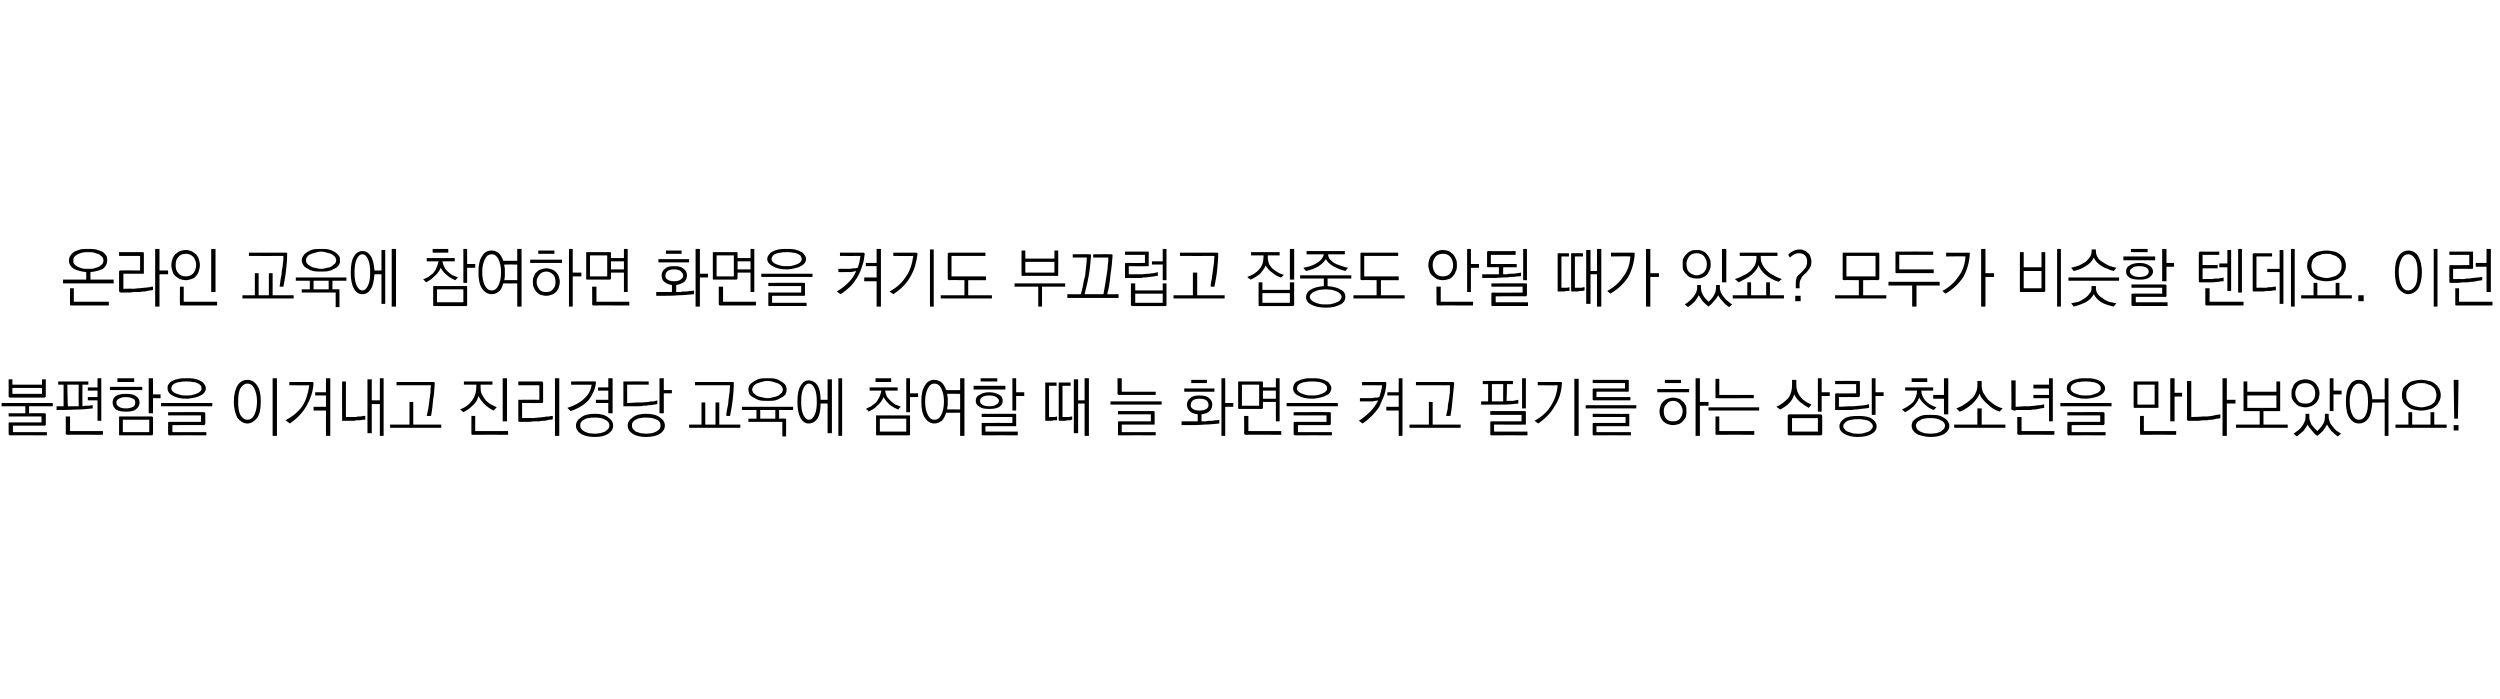 <?xml version="1.0" standalone="no"?>
<!DOCTYPE svg PUBLIC "-//W3C//DTD SVG 1.1//EN" "http://www.w3.org/Graphics/SVG/1.1/DTD/svg11.dtd">
<svg xmlns="http://www.w3.org/2000/svg" version="1.1" width="464px" height="129.8px" viewBox="0 -1 464 129.8" style="top:-1px">
  <desc> </desc>
  <defs/>
  <g id="Polygon55177">
    <path d="M 2.3 71 L 2.3 72.1 L 7.8 72.1 L 7.8 71 L 2.3 71 Z M 8.5 72.5 C 8.5 72.6 8.5 72.7 8.4 72.7 C 8.4 72.7 8.3 72.8 8.3 72.8 C 8.3 72.8 1.8 72.8 1.8 72.8 C 1.7 72.8 1.7 72.7 1.7 72.7 C 1.6 72.7 1.6 72.6 1.6 72.5 C 1.62 72.53 1.6 69.4 1.6 69.4 L 2.3 69.4 L 2.3 70.4 L 7.8 70.4 L 7.8 69.4 L 8.5 69.4 C 8.5 69.4 8.49 72.53 8.5 72.5 Z M 0.3 73.8 L 9.8 73.8 L 9.8 74.4 L 5.4 74.4 L 5.4 75.7 C 5.4 75.7 8.26 75.67 8.3 75.7 C 8.3 75.7 8.4 75.7 8.4 75.7 C 8.5 75.8 8.5 75.8 8.5 75.9 C 8.5 75.9 8.5 77.8 8.5 77.8 C 8.5 77.9 8.5 77.9 8.4 77.9 C 8.4 78 8.3 78 8.3 78 C 8.26 77.99 2.4 78 2.4 78 L 2.4 79.2 L 8.7 79.2 L 8.7 79.8 C 8.7 79.8 1.85 79.77 1.9 79.8 C 1.8 79.8 1.7 79.8 1.7 79.7 C 1.6 79.7 1.6 79.6 1.6 79.5 C 1.6 79.5 1.6 77.6 1.6 77.6 C 1.6 77.5 1.6 77.5 1.7 77.4 C 1.7 77.4 1.8 77.4 1.9 77.4 C 1.85 77.39 7.7 77.4 7.7 77.4 L 7.7 76.3 L 1.6 76.3 L 1.6 75.7 L 4.7 75.7 L 4.7 74.4 L 0.3 74.4 L 0.3 73.8 Z M 12.5 70.4 C 12.5 70.4 12.56 74.41 12.6 74.4 C 12.9 74.4 13.3 74.4 13.7 74.4 C 14 74.4 14.3 74.4 14.6 74.4 C 14.58 74.38 14.6 70.4 14.6 70.4 L 12.5 70.4 Z M 10.8 69.8 L 16.4 69.8 L 16.4 70.4 L 15.3 70.4 C 15.3 70.4 15.27 74.36 15.3 74.4 C 15.6 74.3 16 74.3 16.3 74.3 C 16.7 74.3 17 74.2 17.2 74.2 C 17.2 74.2 17.2 74.8 17.2 74.8 C 16.3 74.9 15.4 75 14.5 75 C 13.6 75 12.7 75.1 11.6 75.1 C 11.62 75.05 10.5 75.1 10.5 75.1 L 10.5 74.4 L 11.8 74.4 L 11.8 70.4 L 10.8 70.4 L 10.8 69.8 Z M 18.1 69.2 L 18.8 69.2 L 18.8 77.1 L 18.1 77.1 L 18.1 73.3 L 16.3 73.3 L 16.3 72.7 L 18.1 72.7 L 18.1 71.5 L 16.3 71.5 L 16.3 70.9 L 18.1 70.9 L 18.1 69.2 Z M 12.5 79.7 C 12.4 79.7 12.3 79.7 12.3 79.6 C 12.2 79.6 12.2 79.5 12.2 79.4 C 12.23 79.45 12.2 76.3 12.2 76.3 L 13 76.3 L 13 79 L 19.1 79 L 19.1 79.7 C 19.1 79.7 12.45 79.67 12.5 79.7 Z M 21.8 69.2 L 24.9 69.2 L 24.9 69.9 L 21.8 69.9 L 21.8 69.2 Z M 20.4 70.8 L 26.4 70.8 L 26.4 71.4 L 20.4 71.4 L 20.4 70.8 Z M 20.9 73.7 C 20.9 73.2 21.1 72.8 21.5 72.5 C 22 72.2 22.6 72.1 23.4 72.1 C 24.2 72.1 24.8 72.2 25.2 72.5 C 25.7 72.8 25.9 73.2 25.9 73.7 C 25.9 74.2 25.7 74.6 25.2 75 C 24.8 75.3 24.2 75.4 23.4 75.4 C 22.6 75.4 22 75.3 21.5 75 C 21.1 74.6 20.9 74.2 20.9 73.7 Z M 25.1 73.7 C 25.1 73.4 25 73.1 24.7 73 C 24.3 72.8 23.9 72.7 23.4 72.7 C 22.8 72.7 22.4 72.8 22.1 73 C 21.8 73.1 21.6 73.4 21.6 73.7 C 21.6 74.1 21.8 74.3 22.1 74.5 C 22.4 74.7 22.8 74.8 23.4 74.8 C 23.9 74.8 24.3 74.7 24.7 74.5 C 25 74.3 25.1 74.1 25.1 73.7 Z M 27.6 69.2 L 28.4 69.2 L 28.4 72.2 L 29.8 72.2 L 29.8 72.9 L 28.4 72.9 L 28.4 75.7 L 27.6 75.7 L 27.6 69.2 Z M 22.8 76.9 L 22.8 79.2 L 27.7 79.2 L 27.7 76.9 L 22.8 76.9 Z M 28.2 79.8 C 28.2 79.8 22.3 79.8 22.3 79.8 C 22.2 79.8 22.1 79.8 22.1 79.7 C 22.1 79.7 22.1 79.7 22.1 79.6 C 22.1 79.6 22.1 76.5 22.1 76.5 C 22.1 76.4 22.1 76.4 22.1 76.4 C 22.1 76.3 22.2 76.3 22.3 76.3 C 22.3 76.3 28.2 76.3 28.2 76.3 C 28.3 76.3 28.3 76.3 28.3 76.4 C 28.4 76.4 28.4 76.4 28.4 76.5 C 28.4 76.5 28.4 79.6 28.4 79.6 C 28.4 79.7 28.4 79.7 28.3 79.7 C 28.3 79.8 28.3 79.8 28.2 79.8 Z M 34.6 69.2 C 35.1 69.2 35.6 69.2 36.1 69.3 C 36.5 69.4 36.9 69.5 37.2 69.7 C 37.5 69.8 37.7 70 37.9 70.3 C 38.1 70.5 38.2 70.8 38.2 71.1 C 38.2 71.4 38.1 71.6 37.9 71.9 C 37.7 72.1 37.5 72.3 37.2 72.4 C 36.9 72.6 36.5 72.7 36.1 72.8 C 35.6 72.9 35.1 73 34.6 73 C 33.5 73 32.7 72.8 32 72.4 C 31.4 72.1 31.1 71.6 31.1 71.1 C 31.1 70.8 31.1 70.5 31.3 70.3 C 31.5 70 31.7 69.8 32 69.7 C 32.3 69.5 32.7 69.4 33.2 69.3 C 33.6 69.2 34.1 69.2 34.6 69.2 Z M 34.6 69.8 C 34.2 69.8 33.8 69.8 33.5 69.9 C 33.1 69.9 32.8 70 32.6 70.1 C 32.3 70.2 32.1 70.4 32 70.5 C 31.9 70.7 31.8 70.9 31.8 71.1 C 31.8 71.3 31.9 71.4 32 71.6 C 32.1 71.7 32.3 71.9 32.6 72 C 32.8 72.1 33.1 72.2 33.5 72.3 C 33.8 72.4 34.2 72.4 34.6 72.4 C 35 72.4 35.4 72.4 35.7 72.3 C 36.1 72.2 36.4 72.1 36.6 72 C 36.9 71.9 37.1 71.7 37.2 71.6 C 37.4 71.4 37.4 71.3 37.4 71.1 C 37.4 70.9 37.4 70.7 37.2 70.5 C 37.1 70.4 36.9 70.2 36.6 70.1 C 36.4 70 36.1 69.9 35.7 69.9 C 35.4 69.8 35 69.8 34.6 69.8 Z M 29.9 73.8 L 39.4 73.8 L 39.4 74.4 L 29.9 74.4 L 29.9 73.8 Z M 31.4 77.3 C 31.43 77.29 37.3 77.3 37.3 77.3 L 37.3 76.1 L 31.2 76.1 L 31.2 75.5 C 31.2 75.5 37.84 75.46 37.8 75.5 C 37.9 75.5 38 75.5 38 75.5 C 38 75.6 38.1 75.6 38.1 75.7 C 38.1 75.7 38.1 77.7 38.1 77.7 C 38.1 77.7 38 77.8 38 77.8 C 38 77.9 37.9 77.9 37.8 77.9 C 37.84 77.89 32 77.9 32 77.9 L 32 79.2 L 38.3 79.2 L 38.3 79.8 C 38.3 79.8 31.43 79.77 31.4 79.8 C 31.3 79.8 31.3 79.8 31.3 79.7 C 31.2 79.7 31.2 79.6 31.2 79.5 C 31.2 79.5 31.2 77.5 31.2 77.5 C 31.2 77.4 31.2 77.4 31.3 77.3 C 31.3 77.3 31.3 77.3 31.4 77.3 Z M 45.9 69.5 C 46.6 69.5 47.2 69.8 47.7 70.5 C 48.2 71.2 48.4 72.2 48.4 73.5 C 48.4 74.9 48.2 75.9 47.7 76.6 C 47.2 77.2 46.6 77.6 45.9 77.6 C 45.2 77.6 44.6 77.2 44.1 76.6 C 43.7 75.9 43.4 74.9 43.4 73.5 C 43.4 72.2 43.7 71.2 44.1 70.5 C 44.6 69.8 45.2 69.5 45.9 69.5 Z M 45.9 70.2 C 45.4 70.2 45 70.5 44.6 71.1 C 44.3 71.7 44.2 72.5 44.2 73.5 C 44.2 74.6 44.3 75.4 44.6 76 C 45 76.6 45.4 76.9 45.9 76.9 C 46.5 76.9 46.9 76.6 47.2 76 C 47.5 75.4 47.7 74.6 47.7 73.5 C 47.7 72.5 47.5 71.7 47.2 71.1 C 46.9 70.5 46.5 70.2 45.9 70.2 Z M 50.6 69.2 L 51.4 69.2 L 51.4 79.9 L 50.6 79.9 L 50.6 69.2 Z M 58 69.9 C 58 69.9 58.1 69.9 58.1 70 C 58.2 70 58.2 70 58.2 70.1 C 58.1 71.7 57.6 73.1 56.9 74.3 C 56.2 75.6 55.1 76.7 53.8 77.6 C 53.8 77.6 53 77 53 77 C 54.3 76.3 55.3 75.5 56.1 74.4 C 56.8 73.3 57.2 72 57.4 70.5 C 57.41 70.54 53.7 70.5 53.7 70.5 L 53.7 69.9 C 53.7 69.9 57.97 69.89 58 69.9 Z M 60.5 69.2 L 61.3 69.2 L 61.3 79.9 L 60.5 79.9 L 60.5 75.2 L 58.2 75.2 L 58.2 74.5 L 60.5 74.5 L 60.5 72.4 L 58.5 72.4 L 58.5 71.8 L 60.5 71.8 L 60.5 69.2 Z M 63.7 77.1 C 63.6 77.1 63.5 77.1 63.5 77.1 C 63.5 77 63.5 77 63.5 76.9 C 63.47 76.89 63.5 69.8 63.5 69.8 L 64.2 69.8 L 64.2 76.4 C 64.2 76.4 65.57 76.39 65.6 76.4 C 65.7 76.4 65.9 76.4 66.1 76.4 C 66.3 76.3 66.5 76.3 66.7 76.3 C 66.9 76.3 67.2 76.3 67.3 76.2 C 67.5 76.2 67.7 76.2 67.8 76.2 C 67.8 76.2 67.8 76.9 67.8 76.9 C 67.7 76.9 67.6 76.9 67.4 76.9 C 67.2 76.9 67 77 66.8 77 C 66.6 77 66.3 77 66.1 77 C 65.9 77.1 65.7 77.1 65.5 77.1 C 65.2 77.1 65 77.1 64.8 77.1 C 64.6 77.1 64.4 77.1 64.2 77.1 C 64.1 77.1 64 77.1 63.9 77.1 C 63.8 77.1 63.7 77.1 63.7 77.1 Z M 68.2 69.4 L 69 69.4 L 69 73.3 L 70.5 73.3 L 70.5 69.2 L 71.2 69.2 L 71.2 79.9 L 70.5 79.9 L 70.5 74 L 69 74 L 69 79.4 L 68.2 79.4 L 68.2 69.4 Z M 80.5 69.9 C 80.6 69.9 80.6 69.9 80.6 70 C 80.7 70 80.7 70 80.7 70.1 C 80.6 71.1 80.6 72.1 80.4 73.1 C 80.3 74.2 80.2 75.2 80 76.2 C 80 76.2 79.2 76.2 79.2 76.2 C 79.3 75.7 79.4 75.2 79.5 74.8 C 79.6 74.3 79.6 73.8 79.7 73.3 C 79.8 72.8 79.8 72.3 79.9 71.9 C 79.9 71.4 79.9 70.9 80 70.5 C 79.95 70.53 73.6 70.5 73.6 70.5 L 73.6 69.9 C 73.6 69.9 80.48 69.89 80.5 69.9 Z M 76 73.6 L 76.7 73.6 L 76.7 77.8 L 81.9 77.8 L 81.9 78.4 L 72.4 78.4 L 72.4 77.8 L 76 77.8 L 76 73.6 Z M 86.1 69.8 L 91.4 69.8 L 91.4 70.4 L 89.2 70.4 C 89.2 70.4 89.17 70.82 89.2 70.8 C 89.2 71.3 89.2 71.7 89.4 72.1 C 89.6 72.5 89.8 72.8 90 73.1 C 90.3 73.5 90.6 73.7 91 74 C 91.4 74.2 91.8 74.4 92.2 74.6 C 92.2 74.6 91.6 75.2 91.6 75.2 C 91 74.9 90.4 74.5 90 74.1 C 89.5 73.6 89.1 73.1 88.8 72.5 C 88.6 73.3 88.2 73.9 87.7 74.3 C 87.2 74.8 86.6 75.2 86 75.5 C 86 75.5 85.4 75 85.4 75 C 86.4 74.6 87.2 74 87.7 73.2 C 88.2 72.5 88.4 71.7 88.4 70.8 C 88.43 70.82 88.4 70.4 88.4 70.4 L 86.1 70.4 L 86.1 69.8 Z M 93.3 69.2 L 94.1 69.2 L 94.1 77.2 L 93.3 77.2 L 93.3 69.2 Z M 87.7 79.7 C 87.6 79.7 87.6 79.7 87.5 79.6 C 87.5 79.6 87.5 79.5 87.5 79.4 C 87.47 79.45 87.5 76.2 87.5 76.2 L 88.2 76.2 L 88.2 79 L 94.3 79 L 94.3 79.7 C 94.3 79.7 87.7 79.67 87.7 79.7 Z M 96.4 77.3 C 96.3 77.3 96.3 77.2 96.2 77.2 C 96.2 77.2 96.2 77.1 96.2 77 C 96.2 77 96.2 73.4 96.2 73.4 C 96.2 73.3 96.2 73.3 96.2 73.2 C 96.3 73.2 96.3 73.2 96.4 73.2 C 96.4 73.17 100.1 73.2 100.1 73.2 L 100.1 70.5 L 96.2 70.5 L 96.2 69.8 C 96.2 69.8 100.55 69.81 100.5 69.8 C 100.6 69.8 100.7 69.8 100.7 69.9 C 100.7 69.9 100.8 70 100.8 70 C 100.8 70 100.8 73.6 100.8 73.6 C 100.8 73.7 100.7 73.7 100.7 73.8 C 100.7 73.8 100.6 73.8 100.5 73.8 C 100.55 73.81 96.9 73.8 96.9 73.8 L 96.9 76.6 C 96.9 76.6 98.86 76.55 98.9 76.6 C 99.2 76.6 99.6 76.5 99.9 76.5 C 100.3 76.5 100.7 76.4 101 76.4 C 101.3 76.3 101.6 76.3 101.9 76.3 C 102.2 76.2 102.4 76.2 102.6 76.2 C 102.6 76.2 102.6 76.8 102.6 76.8 C 102.4 76.9 102.2 76.9 101.9 76.9 C 101.7 77 101.4 77 101.1 77.1 C 100.8 77.1 100.4 77.1 100.1 77.2 C 99.8 77.2 99.4 77.2 99.1 77.2 C 98.8 77.2 98.5 77.3 98.1 77.3 C 97.8 77.3 97.5 77.3 97.3 77.3 C 97 77.3 96.8 77.3 96.7 77.3 C 96.5 77.3 96.4 77.3 96.4 77.3 Z M 103 69.2 L 103.8 69.2 L 103.8 79.9 L 103 79.9 L 103 69.2 Z M 110.4 69.8 C 110.5 69.8 110.5 69.8 110.6 69.8 C 110.6 69.9 110.6 69.9 110.6 70 C 110.5 71.2 110 72.2 109.3 73.2 C 108.5 74.1 107.4 74.8 105.9 75.3 C 105.9 75.3 105.3 74.7 105.3 74.7 C 106.6 74.3 107.7 73.7 108.4 73 C 109.2 72.3 109.7 71.4 109.8 70.4 C 109.83 70.41 106 70.4 106 70.4 L 106 69.8 C 106 69.8 110.39 69.76 110.4 69.8 Z M 112.9 69.2 L 113.7 69.2 L 113.7 75.7 L 112.9 75.7 L 112.9 73.8 L 110.6 73.8 L 110.6 73.2 L 112.9 73.2 L 112.9 71.5 L 111 71.5 L 111 70.9 L 112.9 70.9 L 112.9 69.2 Z M 110.4 75.8 C 111.5 75.8 112.3 76 112.9 76.5 C 113.5 76.9 113.8 77.4 113.8 78 C 113.8 78.6 113.5 79.1 112.9 79.5 C 112.3 79.9 111.5 80.1 110.4 80.1 C 109.3 80.1 108.4 79.9 107.8 79.5 C 107.2 79.1 106.9 78.6 106.9 78 C 106.9 77.4 107.2 76.9 107.8 76.5 C 108.4 76 109.3 75.8 110.4 75.8 Z M 110.4 76.5 C 110 76.5 109.6 76.5 109.3 76.6 C 109 76.6 108.7 76.7 108.4 76.9 C 108.2 77 108 77.1 107.9 77.3 C 107.7 77.5 107.7 77.7 107.7 78 C 107.7 78.2 107.7 78.4 107.9 78.6 C 108 78.8 108.2 78.9 108.5 79.1 C 108.7 79.2 109 79.3 109.3 79.4 C 109.6 79.4 110 79.5 110.4 79.5 C 110.7 79.5 111.1 79.4 111.4 79.4 C 111.8 79.3 112 79.2 112.3 79.1 C 112.5 78.9 112.7 78.8 112.9 78.6 C 113 78.4 113.1 78.2 113.1 78 C 113.1 77.5 112.8 77.1 112.3 76.9 C 111.8 76.6 111.2 76.5 110.4 76.5 Z M 115.9 69.8 C 115.91 69.77 120.4 69.8 120.4 69.8 L 120.4 70.4 L 116.4 70.4 L 116.4 73.8 C 116.4 73.8 118.19 73.73 118.2 73.7 C 118.5 73.7 118.8 73.7 119.2 73.7 C 119.6 73.7 119.9 73.6 120.3 73.6 C 120.6 73.5 121 73.5 121.3 73.5 C 121.6 73.4 121.8 73.4 122 73.3 C 122 73.3 122 74 122 74 C 121.8 74 121.6 74.1 121.3 74.1 C 121 74.2 120.7 74.2 120.4 74.2 C 120.1 74.3 119.8 74.3 119.4 74.3 C 119.1 74.4 118.8 74.4 118.4 74.4 C 118.1 74.4 117.8 74.4 117.6 74.4 C 117.3 74.4 117 74.4 116.8 74.4 C 116.5 74.4 116.3 74.4 116.2 74.4 C 116 74.4 115.9 74.4 115.9 74.4 C 115.8 74.4 115.8 74.4 115.7 74.4 C 115.7 74.4 115.7 74.3 115.7 74.2 C 115.7 74.2 115.7 70 115.7 70 C 115.7 69.9 115.7 69.9 115.7 69.8 C 115.8 69.8 115.8 69.8 115.9 69.8 Z M 122.4 69.2 L 123.2 69.2 L 123.2 71.4 L 124.7 71.4 L 124.7 72 L 123.2 72 L 123.2 75.7 L 122.4 75.7 L 122.4 69.2 Z M 119.9 75.8 C 121 75.8 121.9 76 122.5 76.5 C 123.1 76.9 123.4 77.4 123.4 78 C 123.4 78.6 123.1 79.1 122.5 79.5 C 121.9 79.9 121 80.1 119.9 80.1 C 118.9 80.1 118 79.9 117.4 79.5 C 116.8 79.1 116.5 78.6 116.5 78 C 116.5 77.4 116.8 76.9 117.4 76.5 C 118 76 118.9 75.8 119.9 75.8 Z M 119.9 76.5 C 119.6 76.5 119.2 76.5 118.9 76.6 C 118.6 76.6 118.3 76.7 118 76.9 C 117.8 77 117.6 77.1 117.5 77.3 C 117.3 77.5 117.3 77.7 117.3 78 C 117.3 78.2 117.3 78.4 117.5 78.6 C 117.6 78.8 117.8 78.9 118 79.1 C 118.3 79.2 118.6 79.3 118.9 79.4 C 119.2 79.4 119.6 79.5 119.9 79.5 C 120.3 79.5 120.7 79.4 121 79.4 C 121.3 79.3 121.6 79.2 121.8 79.1 C 122.1 78.9 122.3 78.8 122.4 78.6 C 122.6 78.4 122.6 78.2 122.6 78 C 122.6 77.5 122.4 77.1 121.9 76.9 C 121.3 76.6 120.7 76.5 119.9 76.5 Z M 136 69.9 C 136.1 69.9 136.1 69.9 136.2 70 C 136.2 70 136.2 70 136.2 70.1 C 136.2 71.1 136.1 72.1 136 73.1 C 135.9 74.1 135.7 75.1 135.5 76.2 C 135.5 76.2 134.8 76.2 134.8 76.2 C 134.8 75.7 134.9 75.2 135 74.7 C 135.1 74.3 135.2 73.8 135.2 73.3 C 135.3 72.8 135.3 72.3 135.4 71.9 C 135.4 71.4 135.5 70.9 135.5 70.5 C 135.48 70.53 129 70.5 129 70.5 L 129 69.9 C 129 69.9 136 69.89 136 69.9 Z M 130.2 73.7 L 130.9 73.7 L 130.9 77.8 L 132.8 77.8 L 132.8 73.7 L 133.5 73.7 L 133.5 77.8 L 137.4 77.8 L 137.4 78.4 L 127.9 78.4 L 127.9 77.8 L 130.2 77.8 L 130.2 73.7 Z M 142.5 69.2 C 143 69.2 143.5 69.2 143.9 69.3 C 144.3 69.4 144.7 69.6 145 69.8 C 145.3 70 145.6 70.2 145.8 70.5 C 145.9 70.7 146 71 146 71.3 C 146 71.6 145.9 71.9 145.8 72.2 C 145.6 72.4 145.3 72.7 145 72.8 C 144.7 73 144.3 73.2 143.9 73.3 C 143.5 73.4 143 73.4 142.5 73.4 C 141.9 73.4 141.4 73.4 141 73.3 C 140.6 73.2 140.2 73 139.9 72.8 C 139.6 72.7 139.3 72.4 139.1 72.2 C 139 71.9 138.9 71.6 138.9 71.3 C 138.9 71 139 70.7 139.1 70.5 C 139.3 70.2 139.6 70 139.9 69.8 C 140.2 69.6 140.6 69.4 141 69.3 C 141.4 69.2 141.9 69.2 142.5 69.2 Z M 142.5 69.7 C 142 69.7 141.7 69.8 141.3 69.9 C 141 70 140.7 70.1 140.4 70.2 C 140.2 70.3 140 70.5 139.8 70.7 C 139.7 70.9 139.6 71.1 139.6 71.3 C 139.6 71.5 139.7 71.7 139.8 71.9 C 140 72.1 140.2 72.2 140.4 72.4 C 140.7 72.5 141 72.7 141.3 72.7 C 141.7 72.8 142 72.9 142.5 72.9 C 142.9 72.9 143.2 72.8 143.6 72.7 C 143.9 72.7 144.2 72.5 144.5 72.4 C 144.7 72.2 144.9 72.1 145.1 71.9 C 145.2 71.7 145.3 71.5 145.3 71.3 C 145.3 71.1 145.2 70.9 145.1 70.7 C 144.9 70.5 144.7 70.3 144.5 70.2 C 144.2 70.1 143.9 70 143.6 69.9 C 143.2 69.8 142.9 69.7 142.5 69.7 Z M 137.7 74.5 L 147.2 74.5 L 147.2 75.1 L 144.6 75.1 L 144.6 76.7 C 144.6 76.7 145.69 76.66 145.7 76.7 C 145.8 76.7 145.8 76.7 145.9 76.7 C 145.9 76.8 145.9 76.8 145.9 76.9 C 145.91 76.89 145.9 80 145.9 80 L 145.2 80 L 145.2 77.3 L 138.9 77.3 L 138.9 76.7 L 140.4 76.7 L 140.4 75.1 L 137.7 75.1 L 137.7 74.5 Z M 143.9 76.7 L 143.9 75.1 L 141.1 75.1 L 141.1 76.7 L 143.9 76.7 Z M 150.1 69.6 C 150.7 69.6 151.3 69.9 151.7 70.5 C 152.1 71.1 152.3 72 152.3 73.2 C 152.33 73.22 153.6 73.2 153.6 73.2 L 153.6 69.4 L 154.4 69.4 L 154.4 79.4 L 153.6 79.4 L 153.6 73.9 C 153.6 73.9 152.33 73.91 152.3 73.9 C 152.3 75.2 152.1 76.1 151.7 76.7 C 151.3 77.3 150.7 77.6 150.1 77.6 C 149.5 77.6 149 77.3 148.6 76.6 C 148.2 75.9 148 74.9 148 73.6 C 148 72.2 148.2 71.2 148.6 70.6 C 149 69.9 149.5 69.6 150.1 69.6 Z M 150.1 70.2 C 149.7 70.2 149.4 70.5 149.1 71.1 C 148.8 71.7 148.7 72.6 148.7 73.6 C 148.7 74.6 148.8 75.4 149.1 76 C 149.4 76.6 149.7 76.9 150.1 76.9 C 150.6 76.9 150.9 76.6 151.2 76 C 151.5 75.4 151.6 74.6 151.6 73.6 C 151.6 72.6 151.5 71.7 151.2 71.1 C 150.9 70.5 150.6 70.2 150.1 70.2 Z M 155.6 69.2 L 156.3 69.2 L 156.3 79.9 L 155.6 79.9 L 155.6 69.2 Z M 161.4 70.9 L 166.6 70.9 L 166.6 71.5 C 166.6 71.5 164.32 71.49 164.3 71.5 C 164.3 71.9 164.5 72.3 164.6 72.6 C 164.8 72.9 165.1 73.2 165.3 73.4 C 165.6 73.7 165.9 73.9 166.2 74.1 C 166.6 74.2 166.9 74.4 167.2 74.5 C 167.1 74.5 167.1 74.6 167.1 74.6 C 167 74.7 167 74.7 166.9 74.7 C 166.9 74.8 166.9 74.8 166.8 74.9 C 166.8 74.9 166.8 75 166.7 75 C 166.2 74.8 165.6 74.5 165.1 74.1 C 164.7 73.7 164.3 73.3 164 72.7 C 163.7 73.4 163.3 73.9 162.8 74.3 C 162.4 74.8 161.8 75.1 161.2 75.4 C 161.2 75.3 161.1 75.2 161 75.1 C 160.8 75 160.7 74.9 160.7 74.9 C 161 74.7 161.3 74.6 161.7 74.4 C 162 74.2 162.3 73.9 162.6 73.7 C 162.8 73.4 163 73.1 163.2 72.7 C 163.4 72.3 163.5 71.9 163.6 71.5 C 163.56 71.49 161.4 71.5 161.4 71.5 L 161.4 70.9 Z M 162.5 69.2 L 165.4 69.2 L 165.4 69.9 L 162.5 69.9 L 162.5 69.2 Z M 168.2 69.2 L 168.9 69.2 L 168.9 72 L 170.4 72 L 170.4 72.7 L 168.9 72.7 L 168.9 75.5 L 168.2 75.5 L 168.2 69.2 Z M 163.3 76.7 L 163.3 79.1 L 168.2 79.1 L 168.2 76.7 L 163.3 76.7 Z M 168.7 79.8 C 168.7 79.8 162.8 79.8 162.8 79.8 C 162.7 79.8 162.6 79.8 162.6 79.7 C 162.6 79.7 162.6 79.6 162.6 79.6 C 162.6 79.6 162.6 76.3 162.6 76.3 C 162.6 76.2 162.6 76.2 162.6 76.1 C 162.6 76.1 162.7 76.1 162.8 76.1 C 162.8 76.1 168.7 76.1 168.7 76.1 C 168.8 76.1 168.8 76.1 168.9 76.1 C 168.9 76.2 168.9 76.2 168.9 76.3 C 168.9 76.3 168.9 79.6 168.9 79.6 C 168.9 79.6 168.9 79.7 168.9 79.7 C 168.8 79.8 168.8 79.8 168.7 79.8 Z M 173.4 69.5 C 173.9 69.5 174.4 69.7 174.8 70 C 175.1 70.3 175.4 70.8 175.6 71.4 C 175.62 71.43 178.2 71.4 178.2 71.4 L 178.2 69.2 L 179 69.2 L 179 79.9 L 178.2 79.9 L 178.2 75.6 C 178.2 75.6 175.63 75.62 175.6 75.6 C 175.4 76.3 175.1 76.8 174.8 77.1 C 174.4 77.4 173.9 77.6 173.4 77.6 C 172.7 77.6 172.1 77.2 171.7 76.6 C 171.2 75.9 171 74.9 171 73.5 C 171 72.2 171.2 71.2 171.7 70.5 C 172.1 69.8 172.7 69.5 173.4 69.5 Z M 175.8 72.1 C 175.8 72.3 175.8 72.5 175.9 72.8 C 175.9 73 175.9 73.3 175.9 73.5 C 175.9 73.8 175.9 74.1 175.9 74.3 C 175.8 74.5 175.8 74.8 175.8 75 C 175.77 74.97 178.2 75 178.2 75 L 178.2 72.1 C 178.2 72.1 175.77 72.07 175.8 72.1 Z M 173.4 70.2 C 172.9 70.2 172.5 70.5 172.2 71.1 C 171.9 71.7 171.7 72.5 171.7 73.5 C 171.7 74.6 171.9 75.4 172.2 76 C 172.5 76.6 172.9 76.9 173.4 76.9 C 174 76.9 174.4 76.6 174.7 76 C 175 75.4 175.2 74.6 175.2 73.5 C 175.2 72.5 175 71.7 174.7 71.1 C 174.4 70.5 174 70.2 173.4 70.2 Z M 182 69.2 L 185.1 69.2 L 185.1 69.8 L 182 69.8 L 182 69.2 Z M 180.7 70.6 L 186.6 70.6 L 186.6 71.3 L 180.7 71.3 L 180.7 70.6 Z M 181.1 73.4 C 181.1 72.9 181.3 72.5 181.8 72.3 C 182.2 72 182.8 71.8 183.6 71.8 C 184.4 71.8 185 72 185.5 72.3 C 185.9 72.5 186.1 72.9 186.1 73.4 C 186.1 73.9 185.9 74.2 185.5 74.5 C 185 74.8 184.4 74.9 183.6 74.9 C 182.8 74.9 182.2 74.8 181.8 74.5 C 181.3 74.2 181.1 73.9 181.1 73.4 Z M 185.4 73.4 C 185.4 73.1 185.2 72.9 184.9 72.7 C 184.6 72.5 184.2 72.4 183.6 72.4 C 183 72.4 182.6 72.5 182.3 72.7 C 182 72.9 181.9 73.1 181.9 73.4 C 181.9 73.7 182 73.9 182.3 74.1 C 182.6 74.3 183 74.4 183.6 74.4 C 184.2 74.4 184.6 74.3 184.9 74.1 C 185.2 73.9 185.4 73.7 185.4 73.4 Z M 187.9 69.2 L 188.6 69.2 L 188.6 71.8 L 190.1 71.8 L 190.1 72.5 L 188.6 72.5 L 188.6 75.2 L 187.9 75.2 L 187.9 69.2 Z M 188.4 75.8 C 188.5 75.8 188.5 75.8 188.6 75.9 C 188.6 75.9 188.6 75.9 188.6 76 C 188.6 76 188.6 77.9 188.6 77.9 C 188.6 78 188.6 78 188.6 78.1 C 188.5 78.1 188.5 78.1 188.4 78.1 C 188.39 78.1 182.9 78.1 182.9 78.1 L 182.9 79.1 L 188.9 79.1 L 188.9 79.8 C 188.9 79.8 182.4 79.77 182.4 79.8 C 182.3 79.8 182.3 79.8 182.2 79.7 C 182.2 79.7 182.2 79.6 182.2 79.5 C 182.2 79.5 182.2 77.7 182.2 77.7 C 182.2 77.6 182.2 77.6 182.2 77.5 C 182.3 77.5 182.3 77.5 182.4 77.5 C 182.4 77.47 187.9 77.5 187.9 77.5 L 187.9 76.4 L 182.2 76.4 L 182.2 75.8 C 182.2 75.8 188.39 75.8 188.4 75.8 Z M 194.2 70 C 194.19 69.99 196.1 70 196.1 70 L 196.1 70.6 L 194.7 70.6 L 194.7 76.4 C 194.7 76.4 195.24 76.42 195.2 76.4 C 195.4 76.4 195.5 76.4 195.7 76.4 C 195.9 76.4 196.1 76.3 196.2 76.3 C 196.2 76.3 196.2 77 196.2 77 C 196.1 77 196 77 195.9 77 C 195.8 77 195.7 77 195.5 77 C 195.4 77.1 195.3 77.1 195.1 77.1 C 195 77.1 194.9 77.1 194.8 77.1 C 194.8 77.1 194.2 77.1 194.2 77.1 C 194.1 77.1 194 77.1 194 77.1 C 194 77 194 77 194 76.9 C 194 76.9 194 70.2 194 70.2 C 194 70.1 194 70.1 194 70 C 194 70 194.1 70 194.2 70 Z M 196.7 70 C 196.68 69.99 198.7 70 198.7 70 L 198.7 70.6 L 197.2 70.6 L 197.2 76.4 C 197.2 76.4 197.77 76.41 197.8 76.4 C 197.9 76.4 198.2 76.4 198.4 76.4 C 198.7 76.3 198.9 76.3 199 76.3 C 199 76.3 199 76.9 199 76.9 C 198.9 76.9 198.8 76.9 198.7 77 C 198.5 77 198.4 77 198.2 77 C 198 77 197.8 77.1 197.7 77.1 C 197.5 77.1 197.3 77.1 197.2 77.1 C 197.2 77.1 196.7 77.1 196.7 77.1 C 196.6 77.1 196.5 77.1 196.5 77 C 196.5 77 196.5 76.9 196.5 76.9 C 196.5 76.9 196.5 70.2 196.5 70.2 C 196.5 70.1 196.5 70.1 196.5 70 C 196.5 70 196.6 70 196.7 70 Z M 199.3 69.4 L 200.1 69.4 L 200.1 73.3 L 201.3 73.3 L 201.3 69.2 L 202.1 69.2 L 202.1 79.9 L 201.3 79.9 L 201.3 73.9 L 200.1 73.9 L 200.1 79.4 L 199.3 79.4 L 199.3 69.4 Z M 207.7 72.3 C 207.6 72.3 207.5 72.3 207.5 72.2 C 207.5 72.2 207.4 72.1 207.4 72.1 C 207.45 72.07 207.4 69.2 207.4 69.2 L 208.2 69.2 L 208.2 71.7 L 214.5 71.7 L 214.5 72.3 C 214.5 72.3 207.67 72.29 207.7 72.3 Z M 206.1 73.5 L 215.6 73.5 L 215.6 74.1 L 206.1 74.1 L 206.1 73.5 Z M 207.7 77.2 C 207.68 77.2 213.6 77.2 213.6 77.2 L 213.6 75.9 L 207.5 75.9 L 207.5 75.3 C 207.5 75.3 214.09 75.31 214.1 75.3 C 214.2 75.3 214.2 75.3 214.3 75.4 C 214.3 75.4 214.3 75.5 214.3 75.5 C 214.3 75.5 214.3 77.6 214.3 77.6 C 214.3 77.7 214.3 77.7 214.3 77.8 C 214.2 77.8 214.2 77.8 214.1 77.8 C 214.09 77.8 208.2 77.8 208.2 77.8 L 208.2 79.2 L 214.5 79.2 L 214.5 79.8 C 214.5 79.8 207.68 79.77 207.7 79.8 C 207.6 79.8 207.5 79.8 207.5 79.7 C 207.5 79.7 207.5 79.6 207.5 79.5 C 207.5 79.5 207.5 77.4 207.5 77.4 C 207.5 77.3 207.5 77.3 207.5 77.3 C 207.5 77.2 207.6 77.2 207.7 77.2 Z M 219.8 71.1 L 225.4 71.1 L 225.4 71.7 L 219.8 71.7 L 219.8 71.1 Z M 221.1 69.5 L 224 69.5 L 224 70.1 L 221.1 70.1 L 221.1 69.5 Z M 220.3 74.1 C 220.3 73.6 220.5 73.2 220.9 72.9 C 221.3 72.5 221.9 72.4 222.6 72.4 C 223.4 72.4 224 72.5 224.4 72.9 C 224.8 73.2 225 73.6 225 74.1 C 225 74.6 224.8 75 224.5 75.3 C 224.2 75.6 223.7 75.8 223 75.9 C 223 75.9 223 77.2 223 77.2 C 223.3 77.2 223.5 77.2 223.8 77.2 C 224.1 77.1 224.4 77.1 224.7 77.1 C 225 77.1 225.3 77.1 225.5 77 C 225.8 77 226.1 77 226.3 76.9 C 226.3 76.9 226.3 77.6 226.3 77.6 C 225.3 77.7 224.4 77.8 223.5 77.8 C 222.5 77.9 221.5 77.9 220.4 77.9 C 220.42 77.89 219.3 77.9 219.3 77.9 L 219.3 77.2 L 222.3 77.2 C 222.3 77.2 222.28 75.87 222.3 75.9 C 221.6 75.8 221.1 75.6 220.8 75.3 C 220.5 75 220.3 74.6 220.3 74.1 Z M 224.3 74.2 C 224.3 73.8 224.2 73.6 223.9 73.3 C 223.6 73.1 223.2 73 222.6 73 C 222.1 73 221.7 73.1 221.4 73.3 C 221.1 73.6 221 73.8 221 74.2 C 221 74.5 221.1 74.7 221.4 74.9 C 221.7 75.1 222.1 75.2 222.6 75.2 C 223.2 75.2 223.6 75.1 223.9 74.9 C 224.2 74.7 224.3 74.5 224.3 74.2 Z M 226.7 69.2 L 227.4 69.2 L 227.4 73.8 L 228.9 73.8 L 228.9 74.5 L 227.4 74.5 L 227.4 79.9 L 226.7 79.9 L 226.7 69.2 Z M 230.5 70.4 L 230.5 74.3 L 233.7 74.3 L 233.7 70.4 L 230.5 70.4 Z M 234.4 74.7 C 234.4 74.8 234.4 74.8 234.3 74.8 C 234.3 74.9 234.3 74.9 234.2 74.9 C 234.2 74.9 230 74.9 230 74.9 C 229.9 74.9 229.9 74.9 229.8 74.8 C 229.8 74.8 229.8 74.8 229.8 74.7 C 229.8 74.7 229.8 70 229.8 70 C 229.8 69.9 229.8 69.9 229.8 69.8 C 229.9 69.8 229.9 69.8 230 69.8 C 230 69.8 234.2 69.8 234.2 69.8 C 234.3 69.8 234.3 69.8 234.3 69.8 C 234.4 69.9 234.4 69.9 234.4 70 C 234.39 70 234.4 70.9 234.4 70.9 L 236.8 70.9 L 236.8 69.2 L 237.5 69.2 L 237.5 77.2 L 236.8 77.2 L 236.8 73.6 L 234.4 73.6 C 234.4 73.6 234.39 74.66 234.4 74.7 Z M 234.4 71.5 L 234.4 73 L 236.8 73 L 236.8 71.5 L 234.4 71.5 Z M 231.2 79.7 C 231.1 79.7 231 79.7 231 79.6 C 231 79.6 230.9 79.5 230.9 79.4 C 230.95 79.45 230.9 76.2 230.9 76.2 L 231.7 76.2 L 231.7 79 L 237.8 79 L 237.8 79.7 C 237.8 79.7 231.17 79.67 231.2 79.7 Z M 243.5 69.2 C 244.1 69.2 244.5 69.2 245 69.3 C 245.4 69.4 245.8 69.5 246.1 69.7 C 246.4 69.8 246.7 70 246.8 70.3 C 247 70.5 247.1 70.8 247.1 71.1 C 247.1 71.4 247 71.6 246.8 71.9 C 246.7 72.1 246.4 72.3 246.1 72.4 C 245.8 72.6 245.4 72.7 245 72.8 C 244.5 72.9 244.1 73 243.5 73 C 242.5 73 241.6 72.8 240.9 72.4 C 240.3 72.1 240 71.6 240 71.1 C 240 70.8 240.1 70.5 240.2 70.3 C 240.4 70 240.6 69.8 240.9 69.7 C 241.3 69.5 241.6 69.4 242.1 69.3 C 242.5 69.2 243 69.2 243.5 69.2 Z M 243.5 69.8 C 243.1 69.8 242.7 69.8 242.4 69.9 C 242 69.9 241.8 70 241.5 70.1 C 241.2 70.2 241.1 70.4 240.9 70.5 C 240.8 70.7 240.7 70.9 240.7 71.1 C 240.7 71.3 240.8 71.4 240.9 71.6 C 241.1 71.7 241.2 71.9 241.5 72 C 241.8 72.1 242 72.2 242.4 72.3 C 242.7 72.4 243.1 72.4 243.5 72.4 C 243.9 72.4 244.3 72.4 244.7 72.3 C 245 72.2 245.3 72.1 245.5 72 C 245.8 71.9 246 71.7 246.1 71.6 C 246.3 71.4 246.3 71.3 246.3 71.1 C 246.3 70.9 246.3 70.7 246.1 70.5 C 246 70.4 245.8 70.2 245.5 70.1 C 245.3 70 245 69.9 244.7 69.9 C 244.3 69.8 243.9 69.8 243.5 69.8 Z M 238.8 73.8 L 248.3 73.8 L 248.3 74.4 L 238.8 74.4 L 238.8 73.8 Z M 240.3 77.3 C 240.34 77.29 246.2 77.3 246.2 77.3 L 246.2 76.1 L 240.1 76.1 L 240.1 75.5 C 240.1 75.5 246.75 75.46 246.8 75.5 C 246.8 75.5 246.9 75.5 246.9 75.5 C 247 75.6 247 75.6 247 75.7 C 247 75.7 247 77.7 247 77.7 C 247 77.7 247 77.8 246.9 77.8 C 246.9 77.9 246.8 77.9 246.8 77.9 C 246.75 77.89 240.9 77.9 240.9 77.9 L 240.9 79.2 L 247.2 79.2 L 247.2 79.8 C 247.2 79.8 240.34 79.77 240.3 79.8 C 240.3 79.8 240.2 79.8 240.2 79.7 C 240.1 79.7 240.1 79.6 240.1 79.5 C 240.1 79.5 240.1 77.5 240.1 77.5 C 240.1 77.4 240.1 77.4 240.2 77.3 C 240.2 77.3 240.3 77.3 240.3 77.3 Z M 259.6 69.2 L 260.3 69.2 L 260.3 79.9 L 259.6 79.9 L 259.6 75.2 L 257.3 75.2 L 257.3 74.5 L 259.6 74.5 L 259.6 72.4 L 257.5 72.4 L 257.5 71.8 L 259.6 71.8 L 259.6 69.2 Z M 255.8 73.3 C 255.5 73.4 255.1 73.4 254.8 73.5 C 254.5 73.5 254.1 73.5 253.8 73.5 C 253.76 73.51 252.4 73.5 252.4 73.5 L 252.4 72.9 C 252.4 72.9 254.15 72.87 254.1 72.9 C 254.5 72.9 254.8 72.9 255.1 72.8 C 255.4 72.8 255.7 72.8 256 72.7 C 256.1 72.4 256.2 72 256.3 71.7 C 256.4 71.3 256.5 70.9 256.5 70.5 C 256.53 70.53 252.8 70.5 252.8 70.5 L 252.8 69.9 C 252.8 69.9 257.09 69.89 257.1 69.9 C 257.2 69.9 257.2 69.9 257.3 70 C 257.3 70 257.3 70 257.3 70.1 C 257.3 70.9 257.1 71.7 256.9 72.4 C 256.6 73.1 256.3 73.8 256 74.5 C 255.6 75.1 255.1 75.7 254.6 76.2 C 254.1 76.7 253.5 77.2 252.9 77.6 C 252.9 77.6 252.2 77.1 252.2 77.1 C 253 76.6 253.7 76 254.3 75.4 C 254.9 74.8 255.4 74.1 255.8 73.3 Z M 269.7 69.9 C 269.8 69.9 269.8 69.9 269.8 70 C 269.9 70 269.9 70 269.9 70.1 C 269.8 71.1 269.7 72.1 269.6 73.1 C 269.5 74.2 269.4 75.2 269.2 76.2 C 269.2 76.2 268.4 76.2 268.4 76.2 C 268.5 75.7 268.6 75.2 268.7 74.8 C 268.7 74.3 268.8 73.8 268.9 73.3 C 269 72.8 269 72.3 269.1 71.9 C 269.1 71.4 269.1 70.9 269.1 70.5 C 269.15 70.53 262.8 70.5 262.8 70.5 L 262.8 69.9 C 262.8 69.9 269.67 69.89 269.7 69.9 Z M 265.2 73.6 L 265.9 73.6 L 265.9 77.8 L 271.1 77.8 L 271.1 78.4 L 261.6 78.4 L 261.6 77.8 L 265.2 77.8 L 265.2 73.6 Z M 276.9 70.3 L 276.9 73.5 C 276.9 73.5 277.72 73.49 277.7 73.5 C 277.8 73.5 277.9 73.5 278 73.5 C 278.1 73.5 278.2 73.5 278.3 73.5 C 278.4 73.5 278.5 73.5 278.6 73.5 C 278.7 73.5 278.8 73.5 279 73.5 C 278.96 73.47 279 70.3 279 70.3 L 276.9 70.3 Z M 275.2 69.7 L 280.8 69.7 L 280.8 70.3 L 279.7 70.3 C 279.7 70.3 279.65 73.45 279.6 73.4 C 280 73.4 280.4 73.4 280.8 73.4 C 281.2 73.3 281.5 73.3 281.8 73.2 C 281.8 73.2 281.8 73.9 281.8 73.9 C 280.9 74 279.9 74.1 279 74.1 C 278 74.1 277 74.1 276 74.1 C 275.99 74.13 274.9 74.1 274.9 74.1 L 274.9 73.5 L 276.2 73.5 L 276.2 70.3 L 275.2 70.3 L 275.2 69.7 Z M 282.5 69.2 L 283.2 69.2 L 283.2 74.8 L 282.5 74.8 L 282.5 69.2 Z M 283 77.8 C 282.99 77.85 277.3 77.8 277.3 77.8 L 277.3 79.1 L 283.5 79.1 L 283.5 79.8 C 283.5 79.8 276.81 79.77 276.8 79.8 C 276.7 79.8 276.7 79.8 276.6 79.7 C 276.6 79.7 276.6 79.6 276.6 79.5 C 276.6 79.5 276.6 77.4 276.6 77.4 C 276.6 77.3 276.6 77.3 276.6 77.3 C 276.7 77.2 276.7 77.2 276.8 77.2 C 276.81 77.2 282.4 77.2 282.4 77.2 L 282.4 76 L 276.6 76 L 276.6 75.3 C 276.6 75.3 282.99 75.31 283 75.3 C 283.1 75.3 283.1 75.3 283.2 75.4 C 283.2 75.4 283.2 75.5 283.2 75.5 C 283.2 75.5 283.2 77.6 283.2 77.6 C 283.2 77.7 283.2 77.8 283.2 77.8 C 283.1 77.8 283.1 77.8 283 77.8 Z M 289.7 69.9 C 289.8 69.9 289.8 69.9 289.9 70 C 289.9 70 289.9 70 289.9 70.1 C 289.8 71.7 289.4 73.1 288.6 74.3 C 287.9 75.6 286.8 76.7 285.5 77.6 C 285.5 77.6 284.8 77.1 284.8 77.1 C 286.1 76.4 287.1 75.5 287.8 74.4 C 288.5 73.3 289 72 289.1 70.5 C 289.12 70.54 285.4 70.5 285.4 70.5 L 285.4 69.9 C 285.4 69.9 289.68 69.89 289.7 69.9 Z M 292.2 69.3 L 293 69.3 L 293 79.9 L 292.2 79.9 L 292.2 69.3 Z M 302.1 69.5 C 302.2 69.5 302.3 69.5 302.3 69.6 C 302.3 69.6 302.3 69.7 302.3 69.7 C 302.3 69.7 302.3 71.5 302.3 71.5 C 302.3 71.5 302.3 71.6 302.3 71.6 C 302.3 71.7 302.2 71.7 302.1 71.7 C 302.13 71.69 296.3 71.7 296.3 71.7 L 296.3 72.7 L 302.6 72.7 L 302.6 73.3 C 302.6 73.3 295.8 73.3 295.8 73.3 C 295.7 73.3 295.7 73.3 295.6 73.2 C 295.6 73.2 295.6 73.2 295.6 73.1 C 295.6 73.1 295.6 71.3 295.6 71.3 C 295.6 71.2 295.6 71.2 295.6 71.2 C 295.7 71.1 295.7 71.1 295.8 71.1 C 295.8 71.09 301.6 71.1 301.6 71.1 L 301.6 70.1 L 295.6 70.1 L 295.6 69.5 C 295.6 69.5 302.13 69.5 302.1 69.5 Z M 294.3 74.2 L 303.7 74.2 L 303.7 74.8 L 294.3 74.8 L 294.3 74.2 Z M 302.2 78.1 C 302.22 78.1 296.3 78.1 296.3 78.1 L 296.3 79.2 L 302.7 79.2 L 302.7 79.8 C 302.7 79.8 295.8 79.77 295.8 79.8 C 295.7 79.8 295.7 79.8 295.6 79.7 C 295.6 79.7 295.6 79.6 295.6 79.5 C 295.6 79.5 295.6 77.7 295.6 77.7 C 295.6 77.6 295.6 77.6 295.6 77.6 C 295.7 77.5 295.7 77.5 295.8 77.5 C 295.8 77.5 301.7 77.5 301.7 77.5 L 301.7 76.4 L 295.6 76.4 L 295.6 75.8 C 295.6 75.8 302.22 75.85 302.2 75.8 C 302.3 75.8 302.4 75.9 302.4 75.9 C 302.4 75.9 302.4 76 302.4 76.1 C 302.4 76.1 302.4 77.9 302.4 77.9 C 302.4 78 302.4 78 302.4 78.1 C 302.4 78.1 302.3 78.1 302.2 78.1 Z M 309 69.5 L 312 69.5 L 312 70.1 L 309 70.1 L 309 69.5 Z M 307.6 71.2 L 313.5 71.2 L 313.5 71.8 L 307.6 71.8 L 307.6 71.2 Z M 310.5 73.4 C 310 73.4 309.6 73.6 309.3 74 C 308.9 74.4 308.8 74.8 308.8 75.3 C 308.8 75.9 308.9 76.3 309.2 76.7 C 309.6 77.1 310 77.2 310.5 77.2 C 311 77.2 311.5 77.1 311.8 76.7 C 312.1 76.3 312.3 75.9 312.3 75.3 C 312.3 74.8 312.1 74.4 311.8 74 C 311.5 73.6 311.1 73.4 310.5 73.4 Z M 308 75.3 C 308 75 308.1 74.6 308.2 74.3 C 308.3 74 308.5 73.7 308.7 73.5 C 308.9 73.3 309.2 73.1 309.5 73 C 309.8 72.9 310.1 72.8 310.5 72.8 C 310.9 72.8 311.2 72.9 311.6 73 C 311.9 73.1 312.1 73.3 312.3 73.5 C 312.6 73.7 312.7 74 312.9 74.3 C 313 74.6 313 75 313 75.3 C 313 75.7 313 76 312.9 76.4 C 312.7 76.7 312.6 76.9 312.3 77.2 C 312.1 77.4 311.9 77.6 311.6 77.7 C 311.2 77.8 310.9 77.9 310.5 77.9 C 310.1 77.9 309.8 77.8 309.5 77.7 C 309.2 77.6 308.9 77.4 308.7 77.2 C 308.5 76.9 308.3 76.7 308.2 76.4 C 308.1 76.1 308 75.7 308 75.3 Z M 314.7 69.2 L 315.5 69.2 L 315.5 73.6 L 317.1 73.6 L 317.1 74.3 L 315.5 74.3 L 315.5 79.9 L 314.7 79.9 L 314.7 69.2 Z M 318.6 72.9 C 318.5 72.9 318.5 72.9 318.4 72.9 C 318.4 72.9 318.4 72.8 318.4 72.7 C 318.37 72.71 318.4 69.3 318.4 69.3 L 319.1 69.3 L 319.1 72.3 L 325.5 72.3 L 325.5 72.9 C 325.5 72.9 318.6 72.94 318.6 72.9 Z M 317.1 74.6 L 326.5 74.6 L 326.5 75.2 L 317.1 75.2 L 317.1 74.6 Z M 318.6 79.7 C 318.5 79.7 318.5 79.7 318.4 79.6 C 318.4 79.6 318.4 79.5 318.4 79.4 C 318.39 79.45 318.4 76.3 318.4 76.3 L 319.1 76.3 L 319.1 79 L 325.6 79 L 325.6 79.7 C 325.6 79.7 318.61 79.67 318.6 79.7 Z M 332.6 69.5 L 333.4 69.5 C 333.4 69.5 333.39 70.48 333.4 70.5 C 333.4 70.9 333.5 71.4 333.6 71.7 C 333.8 72.1 334 72.5 334.2 72.7 C 334.5 73.1 334.8 73.3 335.1 73.5 C 335.5 73.8 335.9 73.9 336.2 74.1 C 336.2 74.1 335.7 74.7 335.7 74.7 C 335.2 74.4 334.7 74.1 334.2 73.7 C 333.7 73.3 333.3 72.8 333 72.2 C 332.8 72.9 332.5 73.4 332 73.9 C 331.6 74.3 331 74.7 330.4 75 C 330.4 75 329.7 74.5 329.7 74.5 C 330.6 74.1 331.3 73.5 331.9 72.9 C 332.4 72.2 332.6 71.4 332.6 70.5 C 332.63 70.46 332.6 69.5 332.6 69.5 Z M 337.4 69.2 L 338.1 69.2 L 338.1 71.8 L 339.6 71.8 L 339.6 72.5 L 338.1 72.5 L 338.1 75.4 L 337.4 75.4 L 337.4 69.2 Z M 332.6 76.6 L 332.6 79.1 L 337.4 79.1 L 337.4 76.6 L 332.6 76.6 Z M 337.9 79.8 C 337.9 79.8 332.1 79.8 332.1 79.8 C 332 79.8 331.9 79.8 331.9 79.7 C 331.8 79.7 331.8 79.6 331.8 79.6 C 331.8 79.6 331.8 76.2 331.8 76.2 C 331.8 76.1 331.8 76 331.9 76 C 331.9 76 332 75.9 332.1 75.9 C 332.1 75.9 337.9 75.9 337.9 75.9 C 338 75.9 338.1 76 338.1 76 C 338.1 76 338.2 76.1 338.2 76.2 C 338.2 76.2 338.2 79.6 338.2 79.6 C 338.2 79.6 338.1 79.7 338.1 79.7 C 338.1 79.8 338 79.8 337.9 79.8 Z M 340.8 72 C 340.79 72.04 344.5 72 344.5 72 L 344.5 70.3 L 340.6 70.3 L 340.6 69.7 C 340.6 69.7 344.97 69.68 345 69.7 C 345 69.7 345.1 69.7 345.1 69.7 C 345.2 69.8 345.2 69.8 345.2 69.9 C 345.2 69.9 345.2 72.4 345.2 72.4 C 345.2 72.5 345.2 72.6 345.1 72.6 C 345.1 72.6 345 72.7 345 72.7 C 344.97 72.67 341.3 72.7 341.3 72.7 L 341.3 74.5 C 341.3 74.5 343.18 74.43 343.2 74.4 C 343.4 74.4 343.7 74.4 344.1 74.4 C 344.4 74.4 344.7 74.3 345.1 74.3 C 345.5 74.3 345.8 74.2 346.1 74.2 C 346.5 74.1 346.7 74.1 346.9 74 C 346.9 74 346.9 74.7 346.9 74.7 C 346.8 74.7 346.5 74.8 346.2 74.8 C 345.9 74.8 345.6 74.9 345.3 74.9 C 344.9 75 344.6 75 344.3 75 C 343.9 75.1 343.6 75.1 343.3 75.1 C 343 75.1 342.7 75.1 342.5 75.1 C 342.2 75.1 341.9 75.1 341.7 75.1 C 341.4 75.1 341.2 75.1 341.1 75.1 C 340.9 75.1 340.8 75.1 340.8 75.1 C 340.7 75.1 340.6 75.1 340.6 75.1 C 340.6 75 340.6 75 340.6 74.9 C 340.6 74.9 340.6 72.3 340.6 72.3 C 340.6 72.2 340.6 72.1 340.6 72.1 C 340.6 72.1 340.7 72 340.8 72 Z M 347.4 69.2 L 348.1 69.2 L 348.1 71.8 L 349.6 71.8 L 349.6 72.5 L 348.1 72.5 L 348.1 76 L 347.4 76 L 347.4 69.2 Z M 344.8 76.2 C 345.9 76.2 346.8 76.3 347.4 76.7 C 348 77.1 348.3 77.6 348.3 78.1 C 348.3 78.7 348 79.2 347.4 79.5 C 346.8 79.9 345.9 80.1 344.8 80.1 C 343.8 80.1 342.9 79.9 342.3 79.5 C 341.7 79.2 341.4 78.7 341.4 78.1 C 341.4 77.6 341.7 77.1 342.3 76.7 C 342.9 76.3 343.8 76.2 344.8 76.2 Z M 344.8 76.8 C 344.5 76.8 344.1 76.8 343.8 76.9 C 343.5 76.9 343.2 77 342.9 77.1 C 342.7 77.2 342.5 77.4 342.4 77.5 C 342.2 77.7 342.1 77.9 342.1 78.1 C 342.1 78.3 342.2 78.5 342.4 78.7 C 342.5 78.9 342.7 79 342.9 79.1 C 343.2 79.2 343.5 79.3 343.8 79.4 C 344.1 79.5 344.5 79.5 344.8 79.5 C 345.2 79.5 345.6 79.5 345.9 79.4 C 346.2 79.3 346.5 79.2 346.8 79.1 C 347 79 347.2 78.9 347.3 78.7 C 347.5 78.5 347.6 78.3 347.6 78.1 C 347.6 77.9 347.5 77.7 347.3 77.5 C 347.2 77.4 347 77.2 346.8 77.1 C 346.5 77 346.2 76.9 345.9 76.9 C 345.6 76.8 345.2 76.8 344.8 76.8 Z M 354.8 69.2 L 357.7 69.2 L 357.7 69.9 L 354.8 69.9 L 354.8 69.2 Z M 353.6 70.9 L 358.8 70.9 L 358.8 71.5 C 358.8 71.5 356.6 71.49 356.6 71.5 C 356.6 72.2 356.9 72.8 357.3 73.3 C 357.8 73.9 358.5 74.3 359.4 74.6 C 359.4 74.6 358.9 75.1 358.9 75.1 C 358.3 74.9 357.7 74.5 357.3 74.1 C 356.8 73.7 356.5 73.3 356.2 72.8 C 356 73.4 355.6 73.9 355.2 74.4 C 354.7 74.8 354.2 75.2 353.6 75.5 C 353.6 75.5 353 75 353 75 C 353.9 74.6 354.6 74.1 355.1 73.6 C 355.5 73 355.8 72.3 355.8 71.5 C 355.84 71.49 353.6 71.5 353.6 71.5 L 353.6 70.9 Z M 360.8 69.2 L 361.6 69.2 L 361.6 75.9 L 360.8 75.9 L 360.8 73 L 358.8 73 L 358.8 72.3 L 360.8 72.3 L 360.8 69.2 Z M 358.3 76 C 358.8 76 359.3 76 359.8 76.1 C 360.2 76.2 360.6 76.4 360.9 76.6 C 361.2 76.8 361.4 77 361.5 77.2 C 361.7 77.5 361.8 77.7 361.8 78 C 361.8 78.6 361.5 79.1 360.9 79.5 C 360.3 79.9 359.4 80.1 358.3 80.1 C 357.7 80.1 357.2 80 356.8 79.9 C 356.4 79.8 356 79.7 355.7 79.5 C 355.4 79.3 355.2 79.1 355 78.8 C 354.9 78.6 354.8 78.3 354.8 78 C 354.8 77.7 354.9 77.5 355 77.2 C 355.2 77 355.4 76.8 355.7 76.6 C 356 76.4 356.4 76.2 356.8 76.1 C 357.2 76 357.7 76 358.3 76 Z M 358.3 76.6 C 357.9 76.6 357.5 76.6 357.2 76.7 C 356.9 76.7 356.6 76.8 356.4 77 C 356.1 77.1 355.9 77.3 355.8 77.4 C 355.7 77.6 355.6 77.8 355.6 78 C 355.6 78.2 355.7 78.4 355.8 78.6 C 355.9 78.8 356.1 78.9 356.4 79.1 C 356.6 79.2 356.9 79.3 357.2 79.4 C 357.5 79.4 357.9 79.5 358.3 79.5 C 358.7 79.5 359 79.4 359.4 79.4 C 359.7 79.3 360 79.2 360.2 79.1 C 360.4 78.9 360.6 78.8 360.8 78.6 C 360.9 78.4 361 78.2 361 78 C 361 77.6 360.7 77.2 360.2 77 C 359.7 76.7 359.1 76.6 358.3 76.6 Z M 367 69.7 L 367.8 69.7 C 367.8 69.7 367.79 70.55 367.8 70.6 C 367.8 71 367.9 71.5 368.1 71.9 C 368.4 72.4 368.7 72.8 369 73.2 C 369.4 73.5 369.8 73.9 370.3 74.2 C 370.8 74.5 371.3 74.7 371.7 74.8 C 371.7 74.8 371.1 75.4 371.1 75.4 C 370.8 75.3 370.4 75.1 370 74.9 C 369.7 74.7 369.3 74.4 369 74.1 C 368.6 73.8 368.3 73.5 368 73.1 C 367.7 72.8 367.5 72.4 367.4 72 C 367.3 72.4 367.1 72.7 366.8 73.1 C 366.6 73.4 366.3 73.7 366 74 C 365.6 74.3 365.3 74.6 364.9 74.8 C 364.5 75.1 364.1 75.3 363.7 75.4 C 363.7 75.4 363.1 74.8 363.1 74.8 C 363.6 74.6 364.1 74.4 364.5 74.1 C 365 73.8 365.4 73.5 365.8 73.1 C 366.2 72.8 366.5 72.4 366.7 71.9 C 366.9 71.5 367 71 367 70.6 C 367.03 70.55 367 69.7 367 69.7 Z M 367 74.8 L 367.8 74.8 L 367.8 77.8 L 372.2 77.8 L 372.2 78.4 L 362.7 78.4 L 362.7 77.8 L 367 77.8 L 367 74.8 Z M 373.6 75.1 C 373.5 75.1 373.4 75.1 373.4 75.1 C 373.4 75.1 373.3 75 373.3 74.9 C 373.34 74.92 373.3 69.6 373.3 69.6 L 374.1 69.6 L 374.1 74.5 C 374.1 74.5 375.62 74.44 375.6 74.4 C 375.9 74.4 376.2 74.4 376.6 74.4 C 377 74.4 377.3 74.3 377.7 74.3 C 378.1 74.2 378.4 74.2 378.7 74.2 C 379 74.1 379.3 74.1 379.4 74 C 379.4 74 379.4 74.7 379.4 74.7 C 379.2 74.7 379 74.8 378.7 74.8 C 378.5 74.9 378.2 74.9 377.8 75 C 377.5 75 377.2 75 376.8 75.1 C 376.5 75.1 376.2 75.1 375.8 75.1 C 375.6 75.1 375.3 75.1 375 75.1 C 374.8 75.1 374.5 75.1 374.3 75.1 C 374.1 75.2 373.9 75.2 373.8 75.2 C 373.7 75.2 373.6 75.1 373.6 75.1 Z M 380.3 69.2 L 381 69.2 L 381 77.2 L 380.3 77.2 L 380.3 72.9 L 377.4 72.9 L 377.4 72.3 L 380.3 72.3 L 380.3 71.1 L 377.4 71.1 L 377.4 70.4 L 380.3 70.4 L 380.3 69.2 Z M 374.7 79.7 C 374.6 79.7 374.5 79.7 374.5 79.6 C 374.4 79.6 374.4 79.5 374.4 79.4 C 374.43 79.45 374.4 76.4 374.4 76.4 L 375.2 76.4 L 375.2 79 L 381.3 79 L 381.3 79.7 C 381.3 79.7 374.65 79.67 374.7 79.7 Z M 387.1 69.2 C 387.6 69.2 388.1 69.2 388.6 69.3 C 389 69.4 389.4 69.5 389.7 69.7 C 390 69.8 390.2 70 390.4 70.3 C 390.6 70.5 390.7 70.8 390.7 71.1 C 390.7 71.4 390.6 71.6 390.4 71.9 C 390.2 72.1 390 72.3 389.7 72.4 C 389.4 72.6 389 72.7 388.6 72.8 C 388.1 72.9 387.6 73 387.1 73 C 386 73 385.2 72.8 384.5 72.4 C 383.9 72.1 383.6 71.6 383.6 71.1 C 383.6 70.8 383.6 70.5 383.8 70.3 C 384 70 384.2 69.8 384.5 69.7 C 384.8 69.5 385.2 69.4 385.7 69.3 C 386.1 69.2 386.6 69.2 387.1 69.2 Z M 387.1 69.8 C 386.7 69.8 386.3 69.8 386 69.9 C 385.6 69.9 385.3 70 385.1 70.1 C 384.8 70.2 384.6 70.4 384.5 70.5 C 384.4 70.7 384.3 70.9 384.3 71.1 C 384.3 71.3 384.4 71.4 384.5 71.6 C 384.6 71.7 384.8 71.9 385.1 72 C 385.3 72.1 385.6 72.2 386 72.3 C 386.3 72.4 386.7 72.4 387.1 72.4 C 387.5 72.4 387.9 72.4 388.2 72.3 C 388.6 72.2 388.9 72.1 389.1 72 C 389.4 71.9 389.6 71.7 389.7 71.6 C 389.9 71.4 389.9 71.3 389.9 71.1 C 389.9 70.9 389.9 70.7 389.7 70.5 C 389.6 70.4 389.4 70.2 389.1 70.1 C 388.9 70 388.6 69.9 388.2 69.9 C 387.9 69.8 387.5 69.8 387.1 69.8 Z M 382.4 73.8 L 391.9 73.8 L 391.9 74.4 L 382.4 74.4 L 382.4 73.8 Z M 383.9 77.3 C 383.93 77.29 389.8 77.3 389.8 77.3 L 389.8 76.1 L 383.7 76.1 L 383.7 75.5 C 383.7 75.5 390.34 75.46 390.3 75.5 C 390.4 75.5 390.5 75.5 390.5 75.5 C 390.5 75.6 390.6 75.6 390.6 75.7 C 390.6 75.7 390.6 77.7 390.6 77.7 C 390.6 77.7 390.5 77.8 390.5 77.8 C 390.5 77.9 390.4 77.9 390.3 77.9 C 390.34 77.89 384.5 77.9 384.5 77.9 L 384.5 79.2 L 390.8 79.2 L 390.8 79.8 C 390.8 79.8 383.93 79.77 383.9 79.8 C 383.8 79.8 383.8 79.8 383.8 79.7 C 383.7 79.7 383.7 79.6 383.7 79.5 C 383.7 79.5 383.7 77.5 383.7 77.5 C 383.7 77.4 383.7 77.4 383.8 77.3 C 383.8 77.3 383.8 77.3 383.9 77.3 Z M 396.7 70.4 L 396.7 74.1 L 399.9 74.1 L 399.9 70.4 L 396.7 70.4 Z M 400.6 74.5 C 400.6 74.6 400.6 74.6 400.6 74.7 C 400.5 74.7 400.5 74.7 400.4 74.7 C 400.4 74.7 396.3 74.7 396.3 74.7 C 396.2 74.7 396.1 74.7 396.1 74.7 C 396 74.6 396 74.6 396 74.5 C 396 74.5 396 70 396 70 C 396 69.9 396 69.9 396.1 69.8 C 396.1 69.8 396.2 69.8 396.3 69.8 C 396.3 69.8 400.4 69.8 400.4 69.8 C 400.5 69.8 400.5 69.8 400.6 69.8 C 400.6 69.9 400.6 69.9 400.6 70 C 400.6 70 400.6 74.5 400.6 74.5 Z M 402.8 69.2 L 403.6 69.2 L 403.6 71.9 L 405 71.9 L 405 72.6 L 403.6 72.6 L 403.6 77.2 L 402.8 77.2 L 402.8 69.2 Z M 397.4 79.7 C 397.3 79.7 397.2 79.7 397.2 79.6 C 397.2 79.6 397.2 79.5 397.2 79.4 C 397.16 79.45 397.2 76.2 397.2 76.2 L 397.9 76.2 L 397.9 79 L 403.9 79 L 403.9 79.7 C 403.9 79.7 397.39 79.67 397.4 79.7 Z M 405.9 76.9 C 405.94 76.85 405.9 69.7 405.9 69.7 L 406.7 69.7 L 406.7 76.4 C 406.7 76.4 408.82 76.35 408.8 76.3 C 409.1 76.3 409.3 76.3 409.6 76.3 C 409.9 76.3 410.2 76.2 410.5 76.2 C 410.8 76.1 411.1 76.1 411.4 76 C 411.7 76 411.9 75.9 412.1 75.9 C 412.1 75.9 412.1 76.6 412.1 76.6 C 411.9 76.7 411.7 76.7 411.4 76.7 C 411.2 76.8 410.9 76.8 410.6 76.9 C 410.3 76.9 410 76.9 409.7 77 C 409.4 77 409.1 77 408.8 77 C 408.4 77.1 408.1 77.1 407.8 77.1 C 407.5 77.1 407.2 77.1 407 77.1 C 406.7 77.1 406.5 77.1 406.4 77.1 C 406.2 77.1 406.2 77.1 406.2 77.1 C 406.1 77.1 406 77.1 406 77 C 406 77 405.9 76.9 405.9 76.9 Z M 412.5 69.2 L 413.3 69.2 L 413.3 73.2 L 414.9 73.2 L 414.9 73.9 L 413.3 73.9 L 413.3 79.9 L 412.5 79.9 L 412.5 69.2 Z M 417.1 72.4 L 417.1 74.7 L 422.5 74.7 L 422.5 72.4 L 417.1 72.4 Z M 416.4 75.1 C 416.39 75.09 416.4 69.8 416.4 69.8 L 417.1 69.8 L 417.1 71.7 L 422.5 71.7 L 422.5 69.8 L 423.2 69.8 C 423.2 69.8 423.2 75.09 423.2 75.1 C 423.2 75.2 423.2 75.2 423.2 75.3 C 423.1 75.3 423.1 75.3 423 75.3 C 422.98 75.32 420.1 75.3 420.1 75.3 L 420.1 77.8 L 424.6 77.8 L 424.6 78.4 L 415 78.4 L 415 77.8 L 419.4 77.8 L 419.4 75.3 C 419.4 75.3 416.6 75.32 416.6 75.3 C 416.5 75.3 416.5 75.3 416.4 75.3 C 416.4 75.2 416.4 75.2 416.4 75.1 Z M 427.9 69.4 C 428.3 69.4 428.6 69.5 428.9 69.6 C 429.2 69.7 429.5 69.9 429.7 70.1 C 430 70.4 430.1 70.7 430.3 71 C 430.4 71.3 430.5 71.6 430.5 72 C 430.5 72.4 430.4 72.7 430.3 73.1 C 430.1 73.4 430 73.7 429.7 73.9 C 429.5 74.1 429.2 74.3 428.9 74.4 C 428.6 74.5 428.2 74.6 427.9 74.6 C 427.5 74.6 427.1 74.5 426.8 74.4 C 426.5 74.3 426.2 74.1 426 73.8 C 425.7 73.6 425.6 73.3 425.4 73 C 425.3 72.7 425.3 72.4 425.3 72 C 425.3 71.6 425.3 71.3 425.5 71 C 425.6 70.7 425.7 70.4 426 70.1 C 426.2 69.9 426.5 69.7 426.8 69.6 C 427.1 69.5 427.5 69.4 427.9 69.4 Z M 427.9 70.1 C 427.3 70.1 426.8 70.3 426.5 70.6 C 426.2 71 426 71.5 426 72 C 426 72.5 426.2 73 426.5 73.4 C 426.8 73.8 427.3 73.9 427.9 73.9 C 428.5 73.9 428.9 73.8 429.2 73.4 C 429.6 73 429.7 72.5 429.7 72 C 429.7 71.5 429.6 71 429.2 70.6 C 428.9 70.3 428.5 70.1 427.9 70.1 Z M 432.4 69.2 L 433.1 69.2 L 433.1 71.5 L 434.6 71.5 L 434.6 72.2 L 433.1 72.2 L 433.1 75.3 L 432.4 75.3 L 432.4 69.2 Z M 427.9 75.8 L 428.6 75.8 C 428.6 75.8 428.64 76.39 428.6 76.4 C 428.6 76.9 428.8 77.3 429 77.8 C 429.3 78.2 429.7 78.6 430.1 79 C 430.4 78.7 430.8 78.3 431.1 77.8 C 431.4 77.4 431.5 76.9 431.5 76.3 C 431.5 76.29 431.5 75.8 431.5 75.8 L 432.2 75.8 C 432.2 75.8 432.21 76.35 432.2 76.3 C 432.2 76.7 432.3 77 432.4 77.3 C 432.5 77.6 432.7 77.9 432.9 78.1 C 433.1 78.4 433.3 78.6 433.6 78.9 C 433.9 79.1 434.2 79.3 434.5 79.5 C 434.5 79.5 433.9 80 433.9 80 C 433.4 79.7 433.1 79.3 432.7 79 C 432.4 78.6 432.1 78.2 431.9 77.8 C 431.7 78.2 431.4 78.6 431.1 79 C 430.8 79.3 430.5 79.6 430.1 79.9 C 429.6 79.6 429.3 79.2 429 78.8 C 428.7 78.5 428.4 78.1 428.3 77.8 C 428.1 78.2 427.8 78.6 427.5 79 C 427.1 79.3 426.7 79.7 426.3 80 C 426.3 80 425.7 79.5 425.7 79.5 C 426 79.3 426.2 79.1 426.5 78.9 C 426.8 78.7 427 78.4 427.2 78.2 C 427.4 77.9 427.6 77.6 427.7 77.3 C 427.9 77 427.9 76.7 427.9 76.3 C 427.93 76.33 427.9 75.8 427.9 75.8 Z M 437.8 69.5 C 438.5 69.5 439.1 69.8 439.5 70.4 C 440 71 440.2 71.9 440.3 73.1 C 440.26 73.1 442.6 73.1 442.6 73.1 L 442.6 69.2 L 443.3 69.2 L 443.3 79.9 L 442.6 79.9 L 442.6 73.7 C 442.6 73.7 440.27 73.75 440.3 73.7 C 440.2 75 440 76 439.6 76.6 C 439.1 77.3 438.5 77.6 437.8 77.6 C 437.1 77.6 436.5 77.2 436.1 76.6 C 435.6 75.9 435.4 74.9 435.4 73.5 C 435.4 72.2 435.6 71.2 436.1 70.5 C 436.5 69.8 437.1 69.5 437.8 69.5 Z M 437.8 70.2 C 437.3 70.2 436.9 70.5 436.6 71.1 C 436.3 71.7 436.1 72.5 436.1 73.5 C 436.1 74.6 436.3 75.4 436.6 76 C 436.9 76.6 437.3 76.9 437.8 76.9 C 438.4 76.9 438.8 76.6 439.1 76 C 439.4 75.4 439.5 74.6 439.5 73.5 C 439.5 72.5 439.4 71.7 439.1 71.1 C 438.8 70.5 438.4 70.2 437.8 70.2 Z M 449.4 69.5 C 449.9 69.5 450.4 69.6 450.8 69.7 C 451.3 69.8 451.7 70 452 70.3 C 452.3 70.5 452.5 70.8 452.7 71.1 C 452.9 71.5 453 71.9 453 72.3 C 453 72.8 452.9 73.2 452.7 73.5 C 452.5 73.9 452.3 74.2 452 74.4 C 451.7 74.7 451.3 74.9 450.8 75 C 450.4 75.1 449.9 75.2 449.4 75.2 C 448.8 75.2 448.3 75.1 447.9 75 C 447.5 74.9 447.1 74.7 446.8 74.4 C 446.5 74.2 446.2 73.9 446 73.5 C 445.9 73.2 445.8 72.8 445.8 72.3 C 445.8 71.9 445.9 71.5 446 71.1 C 446.2 70.8 446.5 70.5 446.8 70.3 C 447.1 70 447.5 69.8 447.9 69.7 C 448.3 69.6 448.8 69.5 449.4 69.5 Z M 449.4 70.1 C 449 70.1 448.6 70.1 448.2 70.3 C 447.9 70.4 447.6 70.5 447.3 70.7 C 447.1 70.9 446.9 71.1 446.8 71.4 C 446.6 71.7 446.6 72 446.6 72.3 C 446.6 72.7 446.6 73 446.8 73.3 C 446.9 73.6 447.1 73.8 447.3 74 C 447.6 74.2 447.9 74.3 448.2 74.4 C 448.6 74.5 449 74.6 449.4 74.6 C 449.8 74.6 450.2 74.5 450.5 74.4 C 450.9 74.3 451.2 74.2 451.4 74 C 451.7 73.8 451.9 73.6 452 73.3 C 452.1 73 452.2 72.7 452.2 72.3 C 452.2 72 452.1 71.7 452 71.4 C 451.9 71.1 451.7 70.9 451.4 70.7 C 451.2 70.5 450.9 70.4 450.5 70.3 C 450.2 70.1 449.8 70.1 449.4 70.1 Z M 447 75.5 L 447.7 75.5 L 447.7 77.8 L 451.1 77.8 L 451.1 75.5 L 451.8 75.5 L 451.8 77.8 L 454.1 77.8 L 454.1 78.4 L 444.6 78.4 L 444.6 77.8 L 447 77.8 L 447 75.5 Z M 456.2 76.7 L 455.5 76.7 L 455.4 69.5 L 456.3 69.5 L 456.2 76.7 Z M 455.4 77.9 L 456.3 77.9 L 456.3 78.9 L 455.4 78.9 L 455.4 77.9 Z " stroke="none" fill="#000"/>
  </g>
  <g id="Polygon55176">
    <path d="M 16.4 45.2 C 16.9 45.2 17.4 45.2 17.8 45.3 C 18.3 45.4 18.6 45.6 19 45.7 C 19.3 45.9 19.5 46.2 19.7 46.4 C 19.9 46.7 19.9 47 19.9 47.3 C 19.9 48 19.6 48.5 19.1 48.9 C 18.5 49.2 17.7 49.4 16.8 49.5 C 16.75 49.48 16.8 50.9 16.8 50.9 L 21.1 50.9 L 21.1 51.6 L 11.7 51.6 L 11.7 50.9 L 16 50.9 C 16 50.9 16.03 49.48 16 49.5 C 15.1 49.4 14.3 49.2 13.7 48.9 C 13.1 48.5 12.8 48 12.8 47.3 C 12.8 47 12.9 46.7 13.1 46.4 C 13.2 46.2 13.5 45.9 13.8 45.7 C 14.1 45.6 14.5 45.4 14.9 45.3 C 15.4 45.2 15.8 45.2 16.4 45.2 Z M 16.4 45.8 C 16 45.8 15.6 45.8 15.2 45.9 C 14.9 46 14.6 46.1 14.4 46.2 C 14.1 46.4 13.9 46.5 13.8 46.7 C 13.6 46.9 13.6 47.1 13.6 47.4 C 13.6 47.6 13.6 47.8 13.8 48 C 13.9 48.2 14.1 48.3 14.4 48.5 C 14.6 48.6 14.9 48.7 15.2 48.8 C 15.6 48.9 16 48.9 16.4 48.9 C 16.8 48.9 17.2 48.9 17.5 48.8 C 17.8 48.7 18.1 48.6 18.4 48.5 C 18.6 48.3 18.8 48.2 19 48 C 19.1 47.8 19.2 47.6 19.2 47.4 C 19.2 47.1 19.1 46.9 19 46.7 C 18.8 46.5 18.6 46.4 18.4 46.2 C 18.1 46.1 17.8 46 17.5 45.9 C 17.2 45.8 16.8 45.8 16.4 45.8 Z M 13.2 55.7 C 13.1 55.7 13 55.7 13 55.6 C 13 55.6 13 55.5 13 55.4 C 12.97 55.45 13 52.5 13 52.5 L 13.7 52.5 L 13.7 55 L 20.2 55 L 20.2 55.7 C 20.2 55.7 13.19 55.67 13.2 55.7 Z M 26.5 45.8 C 26.6 45.8 26.6 45.8 26.7 45.9 C 26.7 45.9 26.7 46 26.7 46 C 26.7 46 26.7 49.6 26.7 49.6 C 26.7 49.7 26.7 49.7 26.7 49.8 C 26.6 49.8 26.6 49.8 26.5 49.8 C 26.51 49.81 22.9 49.8 22.9 49.8 L 22.9 52.6 C 22.9 52.6 24.7 52.55 24.7 52.6 C 25.1 52.6 25.4 52.5 25.8 52.5 C 26.2 52.5 26.5 52.4 26.8 52.4 C 27.2 52.4 27.5 52.3 27.8 52.3 C 28 52.2 28.2 52.2 28.4 52.2 C 28.4 52.2 28.4 52.8 28.4 52.8 C 28.2 52.9 28 52.9 27.8 52.9 C 27.5 53 27.2 53 26.9 53.1 C 26.6 53.1 26.3 53.1 25.9 53.2 C 25.6 53.2 25.3 53.2 24.9 53.2 C 24.6 53.2 24.3 53.3 24 53.3 C 23.7 53.3 23.4 53.3 23.2 53.3 C 22.9 53.3 22.8 53.3 22.6 53.3 C 22.4 53.3 22.4 53.3 22.4 53.3 C 22.3 53.3 22.2 53.2 22.2 53.2 C 22.2 53.2 22.1 53.1 22.1 53 C 22.1 53 22.1 49.4 22.1 49.4 C 22.1 49.3 22.2 49.3 22.2 49.2 C 22.2 49.2 22.3 49.2 22.4 49.2 C 22.36 49.17 26 49.2 26 49.2 L 26 46.5 L 22.1 46.5 L 22.1 45.8 C 22.1 45.8 26.51 45.81 26.5 45.8 Z M 28.8 45.2 L 29.6 45.2 L 29.6 49.2 L 31.2 49.2 L 31.2 49.9 L 29.6 49.9 L 29.6 55.9 L 28.8 55.9 L 28.8 45.2 Z M 34.5 45.4 C 34.9 45.4 35.2 45.5 35.5 45.6 C 35.9 45.8 36.1 46 36.4 46.2 C 36.6 46.5 36.8 46.7 36.9 47.1 C 37 47.4 37.1 47.8 37.1 48.2 C 37.1 48.6 37 49 36.9 49.3 C 36.8 49.7 36.6 50 36.4 50.2 C 36.2 50.5 35.9 50.7 35.5 50.8 C 35.2 50.9 34.9 51 34.5 51 C 34.1 51 33.7 50.9 33.4 50.8 C 33 50.6 32.8 50.4 32.5 50.2 C 32.3 50 32.1 49.7 32 49.3 C 31.9 49 31.8 48.6 31.8 48.2 C 31.8 47.8 31.9 47.4 32 47.1 C 32.1 46.7 32.3 46.5 32.5 46.2 C 32.8 46 33 45.8 33.4 45.6 C 33.7 45.5 34.1 45.4 34.5 45.4 Z M 34.5 46.1 C 33.9 46.1 33.4 46.3 33.1 46.7 C 32.7 47.1 32.6 47.6 32.6 48.2 C 32.6 48.8 32.7 49.3 33.1 49.7 C 33.4 50.1 33.9 50.3 34.5 50.3 C 35.1 50.3 35.5 50.1 35.9 49.7 C 36.2 49.3 36.4 48.8 36.4 48.2 C 36.4 47.6 36.2 47.1 35.9 46.7 C 35.5 46.3 35.1 46.1 34.5 46.1 Z M 39.2 45.2 L 40 45.2 L 40 53.2 L 39.2 53.2 L 39.2 45.2 Z M 33.6 55.7 C 33.5 55.7 33.5 55.7 33.4 55.6 C 33.4 55.6 33.4 55.5 33.4 55.4 C 33.37 55.45 33.4 52.2 33.4 52.2 L 34.1 52.2 L 34.1 55 L 40.3 55 L 40.3 55.7 C 40.3 55.7 33.59 55.67 33.6 55.7 Z M 53.1 45.9 C 53.2 45.9 53.3 45.9 53.3 46 C 53.3 46 53.3 46 53.3 46.1 C 53.3 47.1 53.2 48.1 53.1 49.1 C 53 50.1 52.8 51.1 52.6 52.2 C 52.6 52.2 51.9 52.2 51.9 52.2 C 52 51.7 52 51.2 52.1 50.7 C 52.2 50.3 52.3 49.8 52.3 49.3 C 52.4 48.8 52.5 48.3 52.5 47.9 C 52.6 47.4 52.6 46.9 52.6 46.5 C 52.6 46.53 46.2 46.5 46.2 46.5 L 46.2 45.9 C 46.2 45.9 53.13 45.89 53.1 45.9 Z M 47.3 49.7 L 48 49.7 L 48 53.8 L 49.9 53.8 L 49.9 49.7 L 50.6 49.7 L 50.6 53.8 L 54.5 53.8 L 54.5 54.4 L 45 54.4 L 45 53.8 L 47.3 53.8 L 47.3 49.7 Z M 59.6 45.2 C 60.1 45.2 60.6 45.2 61 45.3 C 61.5 45.4 61.8 45.6 62.2 45.8 C 62.5 46 62.7 46.2 62.9 46.5 C 63.1 46.7 63.1 47 63.1 47.3 C 63.1 47.6 63.1 47.9 62.9 48.2 C 62.7 48.4 62.5 48.7 62.2 48.8 C 61.8 49 61.5 49.2 61 49.3 C 60.6 49.4 60.1 49.4 59.6 49.4 C 59.1 49.4 58.6 49.4 58.1 49.3 C 57.7 49.2 57.3 49 57 48.8 C 56.7 48.7 56.4 48.4 56.3 48.2 C 56.1 47.9 56 47.6 56 47.3 C 56 47 56.1 46.7 56.3 46.5 C 56.4 46.2 56.7 46 57 45.8 C 57.3 45.6 57.7 45.4 58.1 45.3 C 58.6 45.2 59.1 45.2 59.6 45.2 Z M 59.6 45.7 C 59.2 45.7 58.8 45.8 58.5 45.9 C 58.1 46 57.8 46.1 57.6 46.2 C 57.3 46.3 57.1 46.5 57 46.7 C 56.8 46.9 56.8 47.1 56.8 47.3 C 56.8 47.5 56.8 47.7 57 47.9 C 57.1 48.1 57.3 48.2 57.6 48.4 C 57.8 48.5 58.1 48.7 58.5 48.7 C 58.8 48.8 59.2 48.9 59.6 48.9 C 60 48.9 60.4 48.8 60.7 48.7 C 61.1 48.7 61.4 48.5 61.6 48.4 C 61.8 48.2 62 48.1 62.2 47.9 C 62.3 47.7 62.4 47.5 62.4 47.3 C 62.4 47.1 62.3 46.9 62.2 46.7 C 62 46.5 61.8 46.3 61.6 46.2 C 61.4 46.1 61.1 46 60.7 45.9 C 60.4 45.8 60 45.7 59.6 45.7 Z M 54.9 50.5 L 64.3 50.5 L 64.3 51.1 L 61.7 51.1 L 61.7 52.7 C 61.7 52.7 62.81 52.66 62.8 52.7 C 62.9 52.7 62.9 52.7 63 52.7 C 63 52.8 63 52.8 63 52.9 C 63.03 52.89 63 56 63 56 L 62.3 56 L 62.3 53.3 L 56 53.3 L 56 52.7 L 57.5 52.7 L 57.5 51.1 L 54.9 51.1 L 54.9 50.5 Z M 61 52.7 L 61 51.1 L 58.2 51.1 L 58.2 52.7 L 61 52.7 Z M 67.3 45.6 C 67.9 45.6 68.4 45.9 68.8 46.5 C 69.2 47.1 69.4 48 69.5 49.2 C 69.46 49.22 70.8 49.2 70.8 49.2 L 70.8 45.4 L 71.5 45.4 L 71.5 55.4 L 70.8 55.4 L 70.8 49.9 C 70.8 49.9 69.46 49.91 69.5 49.9 C 69.4 51.2 69.2 52.1 68.8 52.7 C 68.4 53.3 67.9 53.6 67.3 53.6 C 66.6 53.6 66.1 53.3 65.7 52.6 C 65.3 51.9 65.1 50.9 65.1 49.6 C 65.1 48.2 65.3 47.2 65.7 46.6 C 66.1 45.9 66.6 45.6 67.3 45.6 Z M 67.3 46.2 C 66.8 46.2 66.5 46.5 66.2 47.1 C 65.9 47.7 65.8 48.6 65.8 49.6 C 65.8 50.6 65.9 51.4 66.2 52 C 66.5 52.6 66.8 52.9 67.3 52.9 C 67.7 52.9 68 52.6 68.3 52 C 68.6 51.4 68.7 50.6 68.7 49.6 C 68.7 48.6 68.6 47.7 68.3 47.1 C 68 46.5 67.7 46.2 67.3 46.2 Z M 72.7 45.2 L 73.5 45.2 L 73.5 55.9 L 72.7 55.9 L 72.7 45.2 Z M 79.2 46.9 L 84.4 46.9 L 84.4 47.5 C 84.4 47.5 82.13 47.49 82.1 47.5 C 82.2 47.9 82.3 48.3 82.5 48.6 C 82.6 48.9 82.9 49.2 83.1 49.4 C 83.4 49.7 83.7 49.9 84 50.1 C 84.4 50.2 84.7 50.4 85 50.5 C 85 50.5 84.9 50.6 84.9 50.6 C 84.8 50.7 84.8 50.7 84.8 50.7 C 84.7 50.8 84.7 50.8 84.6 50.9 C 84.6 50.9 84.6 51 84.5 51 C 84 50.8 83.4 50.5 83 50.1 C 82.5 49.7 82.1 49.3 81.8 48.7 C 81.5 49.4 81.1 49.9 80.6 50.3 C 80.2 50.8 79.6 51.1 79.1 51.4 C 79 51.3 78.9 51.2 78.8 51.1 C 78.7 51 78.6 50.9 78.5 50.9 C 78.8 50.7 79.2 50.6 79.5 50.4 C 79.8 50.2 80.1 49.9 80.4 49.7 C 80.6 49.4 80.9 49.1 81 48.7 C 81.2 48.3 81.3 47.9 81.4 47.5 C 81.38 47.49 79.2 47.5 79.2 47.5 L 79.2 46.9 Z M 80.3 45.2 L 83.2 45.2 L 83.2 45.9 L 80.3 45.9 L 80.3 45.2 Z M 86 45.2 L 86.7 45.2 L 86.7 48 L 88.2 48 L 88.2 48.7 L 86.7 48.7 L 86.7 51.5 L 86 51.5 L 86 45.2 Z M 81.1 52.7 L 81.1 55.1 L 86 55.1 L 86 52.7 L 81.1 52.7 Z M 86.5 55.8 C 86.5 55.8 80.6 55.8 80.6 55.8 C 80.5 55.8 80.5 55.8 80.4 55.7 C 80.4 55.7 80.4 55.6 80.4 55.6 C 80.4 55.6 80.4 52.3 80.4 52.3 C 80.4 52.2 80.4 52.2 80.4 52.1 C 80.5 52.1 80.5 52.1 80.6 52.1 C 80.6 52.1 86.5 52.1 86.5 52.1 C 86.6 52.1 86.6 52.1 86.7 52.1 C 86.7 52.2 86.7 52.2 86.7 52.3 C 86.7 52.3 86.7 55.6 86.7 55.6 C 86.7 55.6 86.7 55.7 86.7 55.7 C 86.6 55.8 86.6 55.8 86.5 55.8 Z M 91.3 45.5 C 91.8 45.5 92.2 45.7 92.6 46 C 92.9 46.3 93.2 46.8 93.4 47.4 C 93.44 47.43 96 47.4 96 47.4 L 96 45.2 L 96.8 45.2 L 96.8 55.9 L 96 55.9 L 96 51.6 C 96 51.6 93.45 51.62 93.4 51.6 C 93.2 52.3 93 52.8 92.6 53.1 C 92.2 53.4 91.8 53.6 91.3 53.6 C 90.5 53.6 89.9 53.2 89.5 52.6 C 89 51.9 88.8 50.9 88.8 49.5 C 88.8 48.2 89 47.2 89.5 46.5 C 89.9 45.8 90.5 45.5 91.3 45.5 Z M 93.6 48.1 C 93.6 48.3 93.6 48.5 93.7 48.8 C 93.7 49 93.7 49.3 93.7 49.5 C 93.7 49.8 93.7 50.1 93.7 50.3 C 93.7 50.5 93.6 50.8 93.6 51 C 93.59 50.97 96 51 96 51 L 96 48.1 C 96 48.1 93.59 48.07 93.6 48.1 Z M 91.3 46.2 C 90.7 46.2 90.3 46.5 90 47.1 C 89.7 47.7 89.5 48.5 89.5 49.5 C 89.5 50.6 89.7 51.4 90 52 C 90.3 52.6 90.7 52.9 91.3 52.9 C 91.8 52.9 92.2 52.6 92.5 52 C 92.8 51.4 93 50.6 93 49.5 C 93 48.5 92.8 47.7 92.5 47.1 C 92.2 46.5 91.8 46.2 91.3 46.2 Z M 99.9 45.5 L 102.9 45.5 L 102.9 46.1 L 99.9 46.1 L 99.9 45.5 Z M 98.4 47.2 L 104.3 47.2 L 104.3 47.8 L 98.4 47.8 L 98.4 47.2 Z M 101.4 49.4 C 100.9 49.4 100.4 49.6 100.1 50 C 99.8 50.4 99.6 50.8 99.6 51.3 C 99.6 51.9 99.8 52.3 100.1 52.7 C 100.4 53.1 100.8 53.2 101.4 53.2 C 101.9 53.2 102.3 53.1 102.6 52.7 C 103 52.3 103.1 51.9 103.1 51.3 C 103.1 50.8 103 50.4 102.7 50 C 102.3 49.6 101.9 49.4 101.4 49.4 Z M 98.9 51.3 C 98.9 51 98.9 50.6 99.1 50.3 C 99.2 50 99.3 49.7 99.6 49.5 C 99.8 49.3 100 49.1 100.4 49 C 100.7 48.9 101 48.8 101.4 48.8 C 101.8 48.8 102.1 48.9 102.4 49 C 102.7 49.1 103 49.3 103.2 49.5 C 103.4 49.7 103.6 50 103.7 50.3 C 103.8 50.6 103.9 51 103.9 51.3 C 103.9 51.7 103.8 52 103.7 52.4 C 103.6 52.7 103.4 52.9 103.2 53.2 C 103 53.4 102.7 53.6 102.4 53.7 C 102.1 53.8 101.8 53.9 101.4 53.9 C 101 53.9 100.6 53.8 100.3 53.7 C 100 53.6 99.8 53.4 99.6 53.2 C 99.3 52.9 99.2 52.7 99.1 52.4 C 98.9 52.1 98.9 51.7 98.9 51.3 Z M 105.6 45.2 L 106.3 45.2 L 106.3 49.6 L 107.9 49.6 L 107.9 50.3 L 106.3 50.3 L 106.3 55.9 L 105.6 55.9 L 105.6 45.2 Z M 109.5 46.4 L 109.5 50.3 L 112.7 50.3 L 112.7 46.4 L 109.5 46.4 Z M 113.4 50.7 C 113.4 50.8 113.4 50.8 113.3 50.8 C 113.3 50.9 113.2 50.9 113.2 50.9 C 113.2 50.9 109 50.9 109 50.9 C 108.9 50.9 108.9 50.9 108.8 50.8 C 108.8 50.8 108.8 50.8 108.8 50.7 C 108.8 50.7 108.8 46 108.8 46 C 108.8 45.9 108.8 45.9 108.8 45.8 C 108.9 45.8 108.9 45.8 109 45.8 C 109 45.8 113.2 45.8 113.2 45.8 C 113.2 45.8 113.3 45.8 113.3 45.8 C 113.4 45.9 113.4 45.9 113.4 46 C 113.37 46 113.4 46.9 113.4 46.9 L 115.8 46.9 L 115.8 45.2 L 116.5 45.2 L 116.5 53.2 L 115.8 53.2 L 115.8 49.6 L 113.4 49.6 C 113.4 49.6 113.37 50.66 113.4 50.7 Z M 113.4 47.5 L 113.4 49 L 115.8 49 L 115.8 47.5 L 113.4 47.5 Z M 110.2 55.7 C 110.1 55.7 110 55.7 110 55.6 C 109.9 55.6 109.9 55.5 109.9 55.4 C 109.93 55.45 109.9 52.2 109.9 52.2 L 110.7 52.2 L 110.7 55 L 116.8 55 L 116.8 55.7 C 116.8 55.7 110.15 55.67 110.2 55.7 Z M 122.2 47.1 L 127.9 47.1 L 127.9 47.7 L 122.2 47.7 L 122.2 47.1 Z M 123.6 45.5 L 126.5 45.5 L 126.5 46.1 L 123.6 46.1 L 123.6 45.5 Z M 122.8 50.1 C 122.8 49.6 123 49.2 123.4 48.9 C 123.8 48.5 124.3 48.4 125.1 48.4 C 125.9 48.4 126.5 48.5 126.9 48.9 C 127.3 49.2 127.5 49.6 127.5 50.1 C 127.5 50.6 127.3 51 127 51.3 C 126.6 51.6 126.1 51.8 125.5 51.9 C 125.5 51.9 125.5 53.2 125.5 53.2 C 125.7 53.2 126 53.2 126.3 53.2 C 126.6 53.1 126.9 53.1 127.2 53.1 C 127.4 53.1 127.7 53.1 128 53 C 128.3 53 128.6 53 128.8 52.9 C 128.8 52.9 128.8 53.6 128.8 53.6 C 127.8 53.7 126.8 53.8 125.9 53.8 C 125 53.9 124 53.9 122.9 53.9 C 122.9 53.89 121.8 53.9 121.8 53.9 L 121.8 53.2 L 124.7 53.2 C 124.7 53.2 124.75 51.87 124.7 51.9 C 124.1 51.8 123.6 51.6 123.3 51.3 C 122.9 51 122.8 50.6 122.8 50.1 Z M 126.8 50.2 C 126.8 49.8 126.6 49.6 126.3 49.3 C 126.1 49.1 125.6 49 125.1 49 C 124.6 49 124.2 49.1 123.9 49.3 C 123.6 49.6 123.5 49.8 123.5 50.2 C 123.5 50.5 123.6 50.7 123.9 50.9 C 124.2 51.1 124.6 51.2 125.1 51.2 C 125.6 51.2 126.1 51.1 126.3 50.9 C 126.6 50.7 126.8 50.5 126.8 50.2 Z M 129.1 45.2 L 129.9 45.2 L 129.9 49.8 L 131.4 49.8 L 131.4 50.5 L 129.9 50.5 L 129.9 55.9 L 129.1 55.9 L 129.1 45.2 Z M 133 46.4 L 133 50.3 L 136.2 50.3 L 136.2 46.4 L 133 46.4 Z M 136.9 50.7 C 136.9 50.8 136.8 50.8 136.8 50.8 C 136.8 50.9 136.7 50.9 136.7 50.9 C 136.7 50.9 132.5 50.9 132.5 50.9 C 132.4 50.9 132.3 50.9 132.3 50.8 C 132.3 50.8 132.3 50.8 132.3 50.7 C 132.3 50.7 132.3 46 132.3 46 C 132.3 45.9 132.3 45.9 132.3 45.8 C 132.3 45.8 132.4 45.8 132.5 45.8 C 132.5 45.8 136.7 45.8 136.7 45.8 C 136.7 45.8 136.8 45.8 136.8 45.8 C 136.8 45.9 136.9 45.9 136.9 46 C 136.86 46 136.9 46.9 136.9 46.9 L 139.3 46.9 L 139.3 45.2 L 140 45.2 L 140 53.2 L 139.3 53.2 L 139.3 49.6 L 136.9 49.6 C 136.9 49.6 136.86 50.66 136.9 50.7 Z M 136.9 47.5 L 136.9 49 L 139.3 49 L 139.3 47.5 L 136.9 47.5 Z M 133.6 55.7 C 133.6 55.7 133.5 55.7 133.5 55.6 C 133.4 55.6 133.4 55.5 133.4 55.4 C 133.42 55.45 133.4 52.2 133.4 52.2 L 134.2 52.2 L 134.2 55 L 140.3 55 L 140.3 55.7 C 140.3 55.7 133.64 55.67 133.6 55.7 Z M 146 45.2 C 146.5 45.2 147 45.2 147.5 45.3 C 147.9 45.4 148.3 45.5 148.6 45.7 C 148.9 45.8 149.1 46 149.3 46.3 C 149.5 46.5 149.6 46.8 149.6 47.1 C 149.6 47.4 149.5 47.6 149.3 47.9 C 149.1 48.1 148.9 48.3 148.6 48.4 C 148.3 48.6 147.9 48.7 147.5 48.8 C 147 48.9 146.5 49 146 49 C 144.9 49 144.1 48.8 143.4 48.4 C 142.8 48.1 142.4 47.6 142.4 47.1 C 142.4 46.8 142.5 46.5 142.7 46.3 C 142.9 46 143.1 45.8 143.4 45.7 C 143.7 45.5 144.1 45.4 144.5 45.3 C 145 45.2 145.5 45.2 146 45.2 Z M 146 45.8 C 145.6 45.8 145.2 45.8 144.9 45.9 C 144.5 45.9 144.2 46 144 46.1 C 143.7 46.2 143.5 46.4 143.4 46.5 C 143.3 46.7 143.2 46.9 143.2 47.1 C 143.2 47.3 143.3 47.4 143.4 47.6 C 143.5 47.7 143.7 47.9 144 48 C 144.2 48.1 144.5 48.2 144.9 48.3 C 145.2 48.4 145.6 48.4 146 48.4 C 146.4 48.4 146.8 48.4 147.1 48.3 C 147.5 48.2 147.8 48.1 148 48 C 148.3 47.9 148.5 47.7 148.6 47.6 C 148.7 47.4 148.8 47.3 148.8 47.1 C 148.8 46.9 148.7 46.7 148.6 46.5 C 148.5 46.4 148.3 46.2 148 46.1 C 147.8 46 147.5 45.9 147.1 45.9 C 146.8 45.8 146.4 45.8 146 45.8 Z M 141.3 49.8 L 150.8 49.8 L 150.8 50.4 L 141.3 50.4 L 141.3 49.8 Z M 142.8 53.3 C 142.81 53.29 148.7 53.3 148.7 53.3 L 148.7 52.1 L 142.6 52.1 L 142.6 51.5 C 142.6 51.5 149.23 51.46 149.2 51.5 C 149.3 51.5 149.4 51.5 149.4 51.5 C 149.4 51.6 149.4 51.6 149.4 51.7 C 149.4 51.7 149.4 53.7 149.4 53.7 C 149.4 53.7 149.4 53.8 149.4 53.8 C 149.4 53.9 149.3 53.9 149.2 53.9 C 149.23 53.89 143.3 53.9 143.3 53.9 L 143.3 55.2 L 149.7 55.2 L 149.7 55.8 C 149.7 55.8 142.81 55.77 142.8 55.8 C 142.7 55.8 142.7 55.8 142.6 55.7 C 142.6 55.7 142.6 55.6 142.6 55.5 C 142.6 55.5 142.6 53.5 142.6 53.5 C 142.6 53.4 142.6 53.4 142.6 53.3 C 142.7 53.3 142.7 53.3 142.8 53.3 Z M 162.7 45.2 L 163.5 45.2 L 163.5 55.9 L 162.7 55.9 L 162.7 51.2 L 160.4 51.2 L 160.4 50.5 L 162.7 50.5 L 162.7 48.4 L 160.7 48.4 L 160.7 47.8 L 162.7 47.8 L 162.7 45.2 Z M 158.9 49.3 C 158.6 49.4 158.3 49.4 158 49.5 C 157.6 49.5 157.3 49.5 156.9 49.5 C 156.92 49.51 155.6 49.5 155.6 49.5 L 155.6 48.9 C 155.6 48.9 157.3 48.87 157.3 48.9 C 157.7 48.9 158 48.9 158.3 48.8 C 158.6 48.8 158.9 48.8 159.2 48.7 C 159.3 48.4 159.4 48 159.5 47.7 C 159.6 47.3 159.6 46.9 159.7 46.5 C 159.69 46.53 155.9 46.5 155.9 46.5 L 155.9 45.9 C 155.9 45.9 160.25 45.89 160.2 45.9 C 160.3 45.9 160.4 45.9 160.4 46 C 160.5 46 160.5 46 160.5 46.1 C 160.4 46.9 160.3 47.7 160 48.4 C 159.8 49.1 159.5 49.8 159.1 50.5 C 158.7 51.1 158.3 51.7 157.8 52.2 C 157.2 52.7 156.7 53.2 156 53.6 C 156 53.6 155.3 53.1 155.3 53.1 C 156.2 52.6 156.9 52 157.5 51.4 C 158.1 50.8 158.6 50.1 158.9 49.3 Z M 170 45.9 C 170.1 45.9 170.2 45.9 170.2 46 C 170.2 46 170.3 46 170.3 46.1 C 170.1 47.7 169.7 49.1 169 50.3 C 168.3 51.6 167.2 52.7 165.8 53.6 C 165.8 53.6 165.1 53.1 165.1 53.1 C 166.4 52.4 167.4 51.5 168.1 50.4 C 168.9 49.3 169.3 48 169.5 46.5 C 169.48 46.54 165.8 46.5 165.8 46.5 L 165.8 45.9 C 165.8 45.9 170.04 45.89 170 45.9 Z M 172.6 45.3 L 173.3 45.3 L 173.3 55.9 L 172.6 55.9 L 172.6 45.3 Z M 176.1 45.9 C 176.14 45.89 182.9 45.9 182.9 45.9 L 182.9 46.5 L 176.6 46.5 L 176.6 50.3 L 183 50.3 L 183 51 L 179.7 51 L 179.7 53.8 L 184.1 53.8 L 184.1 54.4 L 174.6 54.4 L 174.6 53.8 L 179 53.8 L 179 51 C 179 51 176.14 50.96 176.1 51 C 176.1 51 176 50.9 176 50.9 C 175.9 50.9 175.9 50.8 175.9 50.7 C 175.9 50.7 175.9 46.1 175.9 46.1 C 175.9 46 175.9 46 176 46 C 176 45.9 176.1 45.9 176.1 45.9 Z M 190.3 47.6 L 190.3 49.6 L 195.7 49.6 L 195.7 47.6 L 190.3 47.6 Z M 189.6 50 C 189.57 49.97 189.6 45.5 189.6 45.5 L 190.3 45.5 L 190.3 47 L 195.7 47 L 195.7 45.5 L 196.4 45.5 C 196.4 45.5 196.43 49.97 196.4 50 C 196.4 50.1 196.4 50.1 196.4 50.2 C 196.3 50.2 196.3 50.2 196.2 50.2 C 196.2 50.2 189.8 50.2 189.8 50.2 C 189.7 50.2 189.6 50.2 189.6 50.2 C 189.6 50.1 189.6 50.1 189.6 50 Z M 188.3 51.6 L 197.7 51.6 L 197.7 52.2 L 193.4 52.2 L 193.4 55.9 L 192.7 55.9 L 192.7 52.2 L 188.3 52.2 L 188.3 51.6 Z M 206.2 46.2 C 206.3 46.2 206.4 46.2 206.4 46.2 C 206.4 46.3 206.5 46.3 206.5 46.4 C 206.4 47.6 206.3 48.8 206.1 50 C 206 51.3 205.8 52.5 205.5 53.6 C 205.49 53.65 207.6 53.6 207.6 53.6 L 207.6 54.3 L 198.1 54.3 L 198.1 53.6 C 198.1 53.6 200.61 53.65 200.6 53.6 C 200.7 53.2 200.9 52.6 201 52 C 201.1 51.4 201.2 50.8 201.4 50.2 C 201.5 49.5 201.5 48.9 201.6 48.3 C 201.7 47.7 201.7 47.2 201.7 46.8 C 201.72 46.79 199.1 46.8 199.1 46.8 L 199.1 46.2 C 199.1 46.2 202.25 46.16 202.2 46.2 C 202.3 46.2 202.4 46.2 202.4 46.2 C 202.5 46.3 202.5 46.3 202.5 46.4 C 202.4 47.6 202.3 48.9 202.1 50 C 201.9 51.2 201.6 52.4 201.3 53.6 C 201.3 53.6 204.8 53.6 204.8 53.6 C 204.9 53.1 205 52.5 205.1 51.9 C 205.2 51.3 205.3 50.7 205.4 50 C 205.5 49.4 205.6 48.8 205.6 48.2 C 205.7 47.7 205.7 47.2 205.7 46.8 C 205.73 46.79 202.9 46.8 202.9 46.8 L 202.9 46.2 C 202.9 46.2 206.24 46.16 206.2 46.2 Z M 209 47.8 C 209 47.83 212.5 47.8 212.5 47.8 L 212.5 46.3 L 208.8 46.3 L 208.8 45.7 C 208.8 45.7 213.01 45.68 213 45.7 C 213.1 45.7 213.1 45.7 213.2 45.7 C 213.2 45.8 213.2 45.8 213.2 45.9 C 213.2 45.9 213.2 48.2 213.2 48.2 C 213.2 48.3 213.2 48.4 213.2 48.4 C 213.1 48.4 213.1 48.4 213 48.4 C 213.01 48.45 209.5 48.4 209.5 48.4 L 209.5 49.9 C 209.5 49.9 211.16 49.93 211.2 49.9 C 211.4 49.9 211.7 49.9 212 49.9 C 212.4 49.9 212.7 49.8 213.1 49.8 C 213.5 49.8 213.8 49.7 214.1 49.7 C 214.4 49.6 214.7 49.6 214.9 49.5 C 214.9 49.5 214.9 50.2 214.9 50.2 C 214.7 50.2 214.5 50.2 214.2 50.3 C 213.9 50.3 213.6 50.4 213.3 50.4 C 212.9 50.5 212.6 50.5 212.2 50.5 C 211.9 50.6 211.6 50.6 211.3 50.6 C 211 50.6 210.7 50.6 210.5 50.6 C 210.2 50.6 210 50.6 209.8 50.6 C 209.5 50.6 209.4 50.6 209.2 50.6 C 209.1 50.6 209 50.6 209 50.6 C 208.9 50.6 208.9 50.6 208.8 50.6 C 208.8 50.5 208.8 50.5 208.8 50.4 C 208.8 50.4 208.8 48.1 208.8 48.1 C 208.8 48 208.8 47.9 208.8 47.9 C 208.9 47.8 208.9 47.8 209 47.8 Z M 213.8 47.5 L 215.8 47.5 L 215.8 45.2 L 216.5 45.2 L 216.5 51 L 215.8 51 L 215.8 48.1 L 213.8 48.1 L 213.8 47.5 Z M 210.7 53.5 L 210.7 55.2 L 215.8 55.2 L 215.8 53.5 L 210.7 53.5 Z M 209.9 55.6 C 209.91 55.55 209.9 51.6 209.9 51.6 L 210.7 51.6 L 210.7 52.9 L 215.8 52.9 L 215.8 51.6 L 216.5 51.6 C 216.5 51.6 216.51 55.55 216.5 55.6 C 216.5 55.6 216.5 55.7 216.5 55.7 C 216.4 55.8 216.4 55.8 216.3 55.8 C 216.3 55.8 210.1 55.8 210.1 55.8 C 210 55.8 210 55.8 210 55.7 C 209.9 55.7 209.9 55.6 209.9 55.6 Z M 225.9 45.9 C 226 45.9 226 45.9 226.1 46 C 226.1 46 226.1 46 226.1 46.1 C 226.1 47.1 226 48.1 225.9 49.1 C 225.8 50.2 225.6 51.2 225.4 52.2 C 225.4 52.2 224.7 52.2 224.7 52.2 C 224.7 51.7 224.8 51.2 224.9 50.8 C 225 50.3 225 49.8 225.1 49.3 C 225.2 48.8 225.2 48.3 225.3 47.9 C 225.3 47.4 225.4 46.9 225.4 46.5 C 225.37 46.53 219 46.5 219 46.5 L 219 45.9 C 219 45.9 225.9 45.89 225.9 45.9 Z M 221.4 49.6 L 222.2 49.6 L 222.2 53.8 L 227.3 53.8 L 227.3 54.4 L 217.8 54.4 L 217.8 53.8 L 221.4 53.8 L 221.4 49.6 Z M 232.2 45.8 L 237.5 45.8 L 237.5 46.4 L 235.3 46.4 C 235.3 46.4 235.28 46.76 235.3 46.8 C 235.3 47.2 235.4 47.5 235.5 47.9 C 235.6 48.2 235.9 48.5 236.1 48.8 C 236.4 49 236.7 49.3 237.1 49.5 C 237.4 49.7 237.8 49.9 238.3 50 C 238.2 50.1 238.1 50.2 238 50.3 C 237.9 50.4 237.8 50.5 237.7 50.5 C 237 50.3 236.5 49.9 236 49.5 C 235.5 49.2 235.2 48.7 234.9 48.3 C 234.7 48.8 234.3 49.3 233.9 49.8 C 233.4 50.2 232.8 50.6 232.1 50.9 C 232.1 50.9 232 50.8 232 50.8 C 231.9 50.7 231.9 50.7 231.8 50.7 C 231.7 50.6 231.7 50.6 231.6 50.5 C 231.6 50.5 231.5 50.4 231.5 50.4 C 232.4 50.1 233.2 49.6 233.7 49 C 234.3 48.3 234.5 47.6 234.5 46.7 C 234.54 46.73 234.5 46.4 234.5 46.4 L 232.2 46.4 L 232.2 45.8 Z M 239.4 45.2 L 240.2 45.2 L 240.2 50.9 L 239.4 50.9 L 239.4 45.2 Z M 234.3 53.4 L 234.3 55.2 L 239.4 55.2 L 239.4 53.4 L 234.3 53.4 Z M 233.6 55.6 C 233.57 55.55 233.6 51.4 233.6 51.4 L 234.3 51.4 L 234.3 52.8 L 239.4 52.8 L 239.4 51.4 L 240.2 51.4 C 240.2 51.4 240.17 55.55 240.2 55.6 C 240.2 55.6 240.2 55.7 240.1 55.7 C 240.1 55.8 240 55.8 239.9 55.8 C 239.9 55.8 233.8 55.8 233.8 55.8 C 233.7 55.8 233.6 55.8 233.6 55.7 C 233.6 55.7 233.6 55.6 233.6 55.6 Z M 242.5 45.6 L 249.6 45.6 L 249.6 46.2 C 249.6 46.2 246.48 46.21 246.5 46.2 C 246.5 46.5 246.6 46.8 246.8 47.1 C 247 47.3 247.3 47.6 247.6 47.8 C 248 48 248.4 48.2 248.8 48.3 C 249.3 48.5 249.8 48.6 250.2 48.7 C 250.2 48.7 249.7 49.3 249.7 49.3 C 248.9 49.1 248.2 48.8 247.6 48.5 C 246.9 48.1 246.4 47.7 246.1 47.1 C 245.7 47.7 245.2 48.1 244.6 48.5 C 244 48.8 243.3 49.1 242.4 49.3 C 242.4 49.3 241.9 48.7 241.9 48.7 C 243 48.5 243.9 48.2 244.6 47.7 C 245.2 47.3 245.6 46.8 245.7 46.2 C 245.65 46.21 242.5 46.2 242.5 46.2 L 242.5 45.6 Z M 241.3 50.1 L 250.8 50.1 L 250.8 50.7 L 246.4 50.7 C 246.4 50.7 246.42 52.13 246.4 52.1 C 247.5 52.2 248.3 52.4 248.9 52.8 C 249.5 53.1 249.7 53.6 249.7 54.1 C 249.7 54.7 249.4 55.2 248.8 55.5 C 248.1 55.9 247.2 56.1 246.1 56.1 C 244.9 56.1 244 55.9 243.3 55.5 C 242.7 55.2 242.4 54.7 242.4 54.1 C 242.4 53.6 242.7 53.1 243.2 52.8 C 243.8 52.4 244.6 52.2 245.7 52.1 C 245.69 52.13 245.7 50.7 245.7 50.7 L 241.3 50.7 L 241.3 50.1 Z M 246.1 52.7 C 245.6 52.7 245.2 52.8 244.9 52.8 C 244.5 52.9 244.2 53 244 53.1 C 243.7 53.2 243.5 53.4 243.4 53.5 C 243.2 53.7 243.1 53.9 243.1 54.1 C 243.1 54.3 243.2 54.5 243.4 54.7 C 243.5 54.8 243.7 55 244 55.1 C 244.2 55.2 244.5 55.3 244.9 55.4 C 245.2 55.5 245.6 55.5 246.1 55.5 C 246.5 55.5 246.9 55.5 247.2 55.4 C 247.6 55.3 247.9 55.2 248.1 55.1 C 248.4 55 248.6 54.9 248.7 54.7 C 248.9 54.5 249 54.3 249 54.1 C 249 53.9 248.9 53.7 248.7 53.5 C 248.6 53.4 248.4 53.2 248.1 53.1 C 247.9 53 247.6 52.9 247.2 52.8 C 246.9 52.8 246.5 52.7 246.1 52.7 Z M 252.7 45.9 C 252.69 45.89 259.5 45.9 259.5 45.9 L 259.5 46.5 L 253.2 46.5 L 253.2 50.3 L 259.6 50.3 L 259.6 51 L 256.3 51 L 256.3 53.8 L 260.7 53.8 L 260.7 54.4 L 251.2 54.4 L 251.2 53.8 L 255.5 53.8 L 255.5 51 C 255.5 51 252.69 50.96 252.7 51 C 252.6 51 252.6 50.9 252.5 50.9 C 252.5 50.9 252.5 50.8 252.5 50.7 C 252.5 50.7 252.5 46.1 252.5 46.1 C 252.5 46 252.5 46 252.5 46 C 252.6 45.9 252.6 45.9 252.7 45.9 Z M 267.8 45.4 C 268.2 45.4 268.5 45.5 268.9 45.6 C 269.2 45.8 269.5 46 269.7 46.2 C 269.9 46.5 270.1 46.7 270.2 47.1 C 270.4 47.4 270.4 47.8 270.4 48.2 C 270.4 48.6 270.4 49 270.2 49.3 C 270.1 49.7 269.9 50 269.7 50.2 C 269.5 50.5 269.2 50.7 268.9 50.8 C 268.5 50.9 268.2 51 267.8 51 C 267.4 51 267 50.9 266.7 50.8 C 266.4 50.6 266.1 50.4 265.9 50.2 C 265.6 50 265.4 49.7 265.3 49.3 C 265.2 49 265.1 48.6 265.1 48.2 C 265.1 47.8 265.2 47.4 265.3 47.1 C 265.4 46.7 265.6 46.5 265.9 46.2 C 266.1 46 266.4 45.8 266.7 45.6 C 267 45.5 267.4 45.4 267.8 45.4 Z M 267.8 46.1 C 267.2 46.1 266.7 46.3 266.4 46.7 C 266.1 47.1 265.9 47.6 265.9 48.2 C 265.9 48.8 266.1 49.3 266.4 49.7 C 266.7 50.1 267.2 50.3 267.8 50.3 C 268.4 50.3 268.9 50.1 269.2 49.7 C 269.5 49.3 269.7 48.8 269.7 48.2 C 269.7 47.6 269.5 47.1 269.2 46.7 C 268.9 46.3 268.4 46.1 267.8 46.1 Z M 272.3 45.2 L 273 45.2 L 273 48 L 274.5 48 L 274.5 48.7 L 273 48.7 L 273 53.2 L 272.3 53.2 L 272.3 45.2 Z M 266.9 55.7 C 266.8 55.7 266.7 55.7 266.7 55.6 C 266.7 55.6 266.6 55.5 266.6 55.4 C 266.64 55.45 266.6 52.2 266.6 52.2 L 267.4 52.2 L 267.4 55 L 273.4 55 L 273.4 55.7 C 273.4 55.7 266.86 55.67 266.9 55.7 Z M 276.2 45.6 C 276.22 45.64 281.3 45.6 281.3 45.6 L 281.3 46.3 L 276.7 46.3 L 276.7 48 L 281.5 48 L 281.5 48.6 L 279 48.6 C 279 48.6 278.95 49.89 279 49.9 C 279.1 49.9 279.4 49.9 279.7 49.9 C 280 49.8 280.3 49.8 280.6 49.8 C 280.9 49.8 281.2 49.8 281.6 49.7 C 281.9 49.7 282.1 49.6 282.3 49.6 C 282.3 49.6 282.3 50.2 282.3 50.2 C 282.2 50.3 281.9 50.3 281.5 50.3 C 281.2 50.4 280.8 50.4 280.3 50.4 C 279.9 50.5 279.4 50.5 278.9 50.5 C 278.4 50.5 277.9 50.6 277.4 50.6 C 277.44 50.56 275.1 50.6 275.1 50.6 L 275.1 49.9 L 278.2 49.9 L 278.2 48.6 C 278.2 48.6 276.22 48.58 276.2 48.6 C 276.1 48.6 276.1 48.6 276 48.5 C 276 48.5 276 48.4 276 48.4 C 276 48.4 276 45.9 276 45.9 C 276 45.8 276 45.7 276 45.7 C 276.1 45.7 276.1 45.6 276.2 45.6 Z M 282.7 45.2 L 283.4 45.2 L 283.4 51 L 282.7 51 L 282.7 45.2 Z M 277 55.8 C 276.9 55.8 276.9 55.8 276.8 55.7 C 276.8 55.7 276.8 55.6 276.8 55.5 C 276.8 55.5 276.8 53.6 276.8 53.6 C 276.8 53.5 276.8 53.4 276.8 53.4 C 276.9 53.4 276.9 53.3 277 53.3 C 277.01 53.35 282.6 53.3 282.6 53.3 L 282.6 52.2 L 276.8 52.2 L 276.8 51.6 C 276.8 51.6 283.16 51.56 283.2 51.6 C 283.2 51.6 283.3 51.6 283.3 51.6 C 283.4 51.6 283.4 51.7 283.4 51.8 C 283.4 51.8 283.4 53.7 283.4 53.7 C 283.4 53.8 283.4 53.9 283.3 53.9 C 283.3 53.9 283.2 54 283.2 54 C 283.16 53.96 277.6 54 277.6 54 L 277.6 55.1 L 283.6 55.1 L 283.6 55.8 C 283.6 55.8 277.01 55.77 277 55.8 Z M 289.3 46 C 289.29 45.99 291.2 46 291.2 46 L 291.2 46.6 L 289.8 46.6 L 289.8 52.4 C 289.8 52.4 290.34 52.42 290.3 52.4 C 290.5 52.4 290.6 52.4 290.8 52.4 C 291 52.4 291.2 52.3 291.3 52.3 C 291.3 52.3 291.3 53 291.3 53 C 291.2 53 291.1 53 291 53 C 290.9 53 290.8 53 290.6 53 C 290.5 53.1 290.4 53.1 290.2 53.1 C 290.1 53.1 290 53.1 289.9 53.1 C 289.9 53.1 289.3 53.1 289.3 53.1 C 289.2 53.1 289.1 53.1 289.1 53.1 C 289.1 53 289.1 53 289.1 52.9 C 289.1 52.9 289.1 46.2 289.1 46.2 C 289.1 46.1 289.1 46.1 289.1 46 C 289.1 46 289.2 46 289.3 46 Z M 291.8 46 C 291.78 45.99 293.8 46 293.8 46 L 293.8 46.6 L 292.3 46.6 L 292.3 52.4 C 292.3 52.4 292.88 52.41 292.9 52.4 C 293 52.4 293.3 52.4 293.5 52.4 C 293.8 52.3 294 52.3 294.1 52.3 C 294.1 52.3 294.1 52.9 294.1 52.9 C 294 52.9 293.9 52.9 293.8 53 C 293.6 53 293.5 53 293.3 53 C 293.1 53 292.9 53.1 292.8 53.1 C 292.6 53.1 292.4 53.1 292.3 53.1 C 292.3 53.1 291.8 53.1 291.8 53.1 C 291.7 53.1 291.6 53.1 291.6 53 C 291.6 53 291.6 52.9 291.6 52.9 C 291.6 52.9 291.6 46.2 291.6 46.2 C 291.6 46.1 291.6 46.1 291.6 46 C 291.6 46 291.7 46 291.8 46 Z M 294.4 45.4 L 295.2 45.4 L 295.2 49.3 L 296.4 49.3 L 296.4 45.2 L 297.2 45.2 L 297.2 55.9 L 296.4 55.9 L 296.4 49.9 L 295.2 49.9 L 295.2 55.4 L 294.4 55.4 L 294.4 45.4 Z M 303.2 45.9 C 303.3 45.9 303.3 45.9 303.4 46 C 303.4 46 303.4 46.1 303.4 46.1 C 303.3 47.7 302.9 49.1 302.2 50.4 C 301.4 51.6 300.4 52.6 298.9 53.5 C 298.9 53.5 298.3 53 298.3 53 C 299.6 52.3 300.6 51.4 301.3 50.3 C 302.1 49.3 302.5 48 302.6 46.6 C 302.63 46.55 299 46.6 299 46.6 L 299 45.9 C 299 45.9 303.21 45.91 303.2 45.9 Z M 305.5 45.2 L 306.3 45.2 L 306.3 49.7 L 307.9 49.7 L 307.9 50.4 L 306.3 50.4 L 306.3 55.9 L 305.5 55.9 L 305.5 45.2 Z M 314.9 45.4 C 315.3 45.4 315.6 45.4 316 45.6 C 316.3 45.7 316.6 45.9 316.8 46.2 C 317 46.4 317.2 46.7 317.3 47 C 317.5 47.3 317.5 47.7 317.5 48.1 C 317.5 48.4 317.5 48.8 317.3 49.1 C 317.2 49.4 317 49.7 316.8 50 C 316.6 50.2 316.3 50.4 316 50.5 C 315.6 50.7 315.3 50.7 314.9 50.7 C 314.5 50.7 314.1 50.6 313.8 50.5 C 313.5 50.4 313.2 50.2 313 49.9 C 312.7 49.7 312.6 49.4 312.4 49.1 C 312.3 48.8 312.3 48.4 312.3 48.1 C 312.3 47.7 312.3 47.3 312.4 47 C 312.6 46.7 312.7 46.4 313 46.2 C 313.2 45.9 313.5 45.7 313.8 45.6 C 314.1 45.4 314.5 45.4 314.9 45.4 Z M 314.9 46 C 314.3 46 313.8 46.2 313.5 46.6 C 313.2 47 313 47.5 313 48 C 313 48.3 313.1 48.6 313.1 48.8 C 313.2 49.1 313.3 49.3 313.5 49.5 C 313.7 49.7 313.9 49.8 314.1 49.9 C 314.3 50 314.6 50.1 314.9 50.1 C 315.2 50.1 315.5 50 315.7 49.9 C 315.9 49.8 316.1 49.7 316.3 49.5 C 316.4 49.3 316.6 49.1 316.7 48.8 C 316.7 48.6 316.8 48.3 316.8 48 C 316.8 47.5 316.6 47 316.3 46.6 C 316 46.2 315.5 46 314.9 46 Z M 319.6 45.2 L 320.4 45.2 L 320.4 51.4 L 319.6 51.4 L 319.6 45.2 Z M 315 51.9 L 315.7 51.9 C 315.7 51.9 315.67 52.39 315.7 52.4 C 315.7 52.8 315.8 53.3 316.1 53.8 C 316.3 54.2 316.7 54.6 317.1 55 C 317.5 54.7 317.8 54.3 318.1 53.8 C 318.4 53.3 318.5 52.8 318.5 52.3 C 318.53 52.29 318.5 51.9 318.5 51.9 L 319.2 51.9 C 319.2 51.9 319.24 52.35 319.2 52.3 C 319.2 52.7 319.3 53 319.4 53.3 C 319.6 53.6 319.7 53.9 320 54.2 C 320.2 54.5 320.4 54.7 320.7 54.9 C 321 55.2 321.2 55.3 321.5 55.5 C 321.5 55.5 320.9 56 320.9 56 C 320.5 55.7 320.1 55.4 319.8 55 C 319.4 54.6 319.1 54.2 318.9 53.8 C 318.7 54.2 318.4 54.6 318.1 54.9 C 317.8 55.3 317.5 55.6 317.1 55.9 C 316.7 55.6 316.3 55.2 316 54.9 C 315.7 54.5 315.5 54.1 315.3 53.8 C 315.1 54.2 314.8 54.6 314.5 55 C 314.1 55.4 313.7 55.7 313.3 56 C 313.3 56 312.7 55.5 312.7 55.5 C 313 55.3 313.3 55.1 313.5 54.9 C 313.8 54.7 314 54.4 314.2 54.2 C 314.5 53.9 314.6 53.6 314.8 53.3 C 314.9 53 315 52.7 315 52.3 C 314.96 52.33 315 51.9 315 51.9 Z M 322.9 45.9 L 329.9 45.9 L 329.9 46.5 L 326.8 46.5 C 326.8 46.5 326.77 46.81 326.8 46.8 C 326.8 47.3 326.9 47.7 327.1 48.1 C 327.3 48.5 327.6 48.9 327.9 49.2 C 328.3 49.6 328.7 49.9 329.2 50.1 C 329.6 50.4 330.2 50.6 330.7 50.8 C 330.7 50.8 330.1 51.3 330.1 51.3 C 329.1 51 328.3 50.5 327.7 50 C 327.1 49.5 326.6 48.9 326.4 48.2 C 326.2 48.9 325.7 49.4 325.1 50 C 324.5 50.5 323.7 50.9 322.7 51.4 C 322.7 51.4 322 50.8 322 50.8 C 322.6 50.6 323.1 50.4 323.6 50.1 C 324.1 49.9 324.5 49.6 324.9 49.3 C 325.2 48.9 325.5 48.6 325.7 48.2 C 325.9 47.8 326 47.3 326 46.8 C 325.99 46.81 326 46.5 326 46.5 L 322.9 46.5 L 322.9 45.9 Z M 324.3 51.4 L 325 51.4 L 325 53.8 L 327.8 53.8 L 327.8 51.4 L 328.5 51.4 L 328.5 53.8 L 331.1 53.8 L 331.1 54.4 L 321.6 54.4 L 321.6 53.8 L 324.3 53.8 L 324.3 51.4 Z M 333.2 53.9 L 334.2 53.9 L 334.2 54.9 L 333.2 54.9 L 333.2 53.9 Z M 334.1 45.3 C 334.4 45.3 334.7 45.4 334.9 45.5 C 335.2 45.6 335.4 45.8 335.6 46 C 335.8 46.1 335.9 46.4 336 46.6 C 336.1 46.9 336.2 47.2 336.2 47.5 C 336.2 48 336.1 48.5 335.8 48.9 C 335.5 49.3 335.2 49.7 334.9 49.9 C 334.6 50.2 334.4 50.4 334.3 50.7 C 334.1 51 334 51.3 334 51.8 C 334.02 51.76 334 52.5 334 52.5 C 334 52.5 333.31 52.49 333.3 52.5 C 333.3 52.3 333.3 52.2 333.3 52 C 333.3 51.8 333.3 51.7 333.3 51.5 C 333.3 51.1 333.4 50.7 333.5 50.4 C 333.7 50.1 334 49.9 334.3 49.6 C 334.6 49.3 334.8 49 335.1 48.7 C 335.3 48.4 335.4 48 335.4 47.6 C 335.4 47.1 335.3 46.7 335 46.4 C 334.7 46.1 334.3 46 333.9 46 C 333.5 46 333.2 46.1 333 46.2 C 332.7 46.4 332.4 46.6 332.2 46.8 C 332.2 46.8 331.9 46.3 331.9 46.3 C 332.1 46 332.4 45.8 332.8 45.6 C 333.1 45.4 333.6 45.3 334.1 45.3 Z M 342.7 46.5 L 342.7 50.3 L 348.1 50.3 L 348.1 46.5 L 342.7 46.5 Z M 348.8 50.7 C 348.8 50.8 348.8 50.9 348.7 50.9 C 348.7 50.9 348.7 51 348.6 51 C 348.58 50.96 345.8 51 345.8 51 L 345.8 53.8 L 350.1 53.8 L 350.1 54.4 L 340.6 54.4 L 340.6 53.8 L 345 53.8 L 345 51 C 345 51 342.21 50.96 342.2 51 C 342.1 51 342.1 50.9 342 50.9 C 342 50.9 342 50.8 342 50.7 C 342 50.7 342 46.1 342 46.1 C 342 46 342 46 342 45.9 C 342.1 45.9 342.1 45.9 342.2 45.9 C 342.2 45.9 348.6 45.9 348.6 45.9 C 348.7 45.9 348.7 45.9 348.7 45.9 C 348.8 46 348.8 46 348.8 46.1 C 348.8 46.1 348.8 50.7 348.8 50.7 Z M 352 45.7 C 352.02 45.67 358.8 45.7 358.8 45.7 L 358.8 46.3 L 352.5 46.3 L 352.5 49 L 358.9 49 L 358.9 49.7 C 358.9 49.7 352.02 49.67 352 49.7 C 351.9 49.7 351.9 49.7 351.8 49.6 C 351.8 49.6 351.8 49.5 351.8 49.4 C 351.8 49.4 351.8 45.9 351.8 45.9 C 351.8 45.8 351.8 45.8 351.8 45.7 C 351.9 45.7 351.9 45.7 352 45.7 Z M 350.5 51.3 L 360 51.3 L 360 52 L 355.7 52 L 355.7 55.9 L 354.9 55.9 L 354.9 52 L 350.5 52 L 350.5 51.3 Z M 365.4 45.9 C 365.5 45.9 365.6 45.9 365.6 46 C 365.6 46 365.6 46.1 365.6 46.1 C 365.5 47.7 365.1 49.1 364.4 50.4 C 363.6 51.6 362.6 52.6 361.1 53.5 C 361.1 53.5 360.5 53 360.5 53 C 361.8 52.3 362.8 51.4 363.5 50.3 C 364.3 49.3 364.7 48 364.8 46.6 C 364.83 46.55 361.2 46.6 361.2 46.6 L 361.2 45.9 C 361.2 45.9 365.42 45.91 365.4 45.9 Z M 367.7 45.2 L 368.5 45.2 L 368.5 49.7 L 370.1 49.7 L 370.1 50.4 L 368.5 50.4 L 368.5 55.9 L 367.7 55.9 L 367.7 45.2 Z M 375.6 49.3 L 375.6 52.5 L 378.9 52.5 L 378.9 49.3 L 375.6 49.3 Z M 379.6 52.9 C 379.6 53 379.6 53.1 379.5 53.1 C 379.5 53.2 379.5 53.2 379.4 53.2 C 379.4 53.2 375.1 53.2 375.1 53.2 C 375 53.2 374.9 53.2 374.9 53.1 C 374.9 53.1 374.9 53 374.9 52.9 C 374.87 52.94 374.9 45.8 374.9 45.8 L 375.6 45.8 L 375.6 48.6 L 378.9 48.6 L 378.9 45.8 L 379.6 45.8 C 379.6 45.8 379.59 52.94 379.6 52.9 Z M 381.8 45.2 L 382.5 45.2 L 382.5 55.9 L 381.8 55.9 L 381.8 45.2 Z M 388.2 45.3 L 389 45.3 C 389 45.3 388.98 45.63 389 45.6 C 389 46 389.1 46.4 389.3 46.7 C 389.5 47.1 389.8 47.4 390.2 47.6 C 390.6 47.9 391 48.1 391.4 48.3 C 391.9 48.5 392.3 48.6 392.8 48.7 C 392.8 48.7 392.3 49.3 392.3 49.3 C 391.9 49.2 391.5 49.1 391.2 48.9 C 390.8 48.8 390.4 48.6 390.1 48.4 C 389.8 48.2 389.5 48 389.2 47.7 C 389 47.5 388.8 47.2 388.6 46.8 C 388.3 47.5 387.8 48 387.1 48.4 C 386.5 48.8 385.8 49.1 384.9 49.3 C 384.9 49.3 384.4 48.7 384.4 48.7 C 384.9 48.6 385.4 48.4 385.8 48.3 C 386.3 48.1 386.7 47.8 387.1 47.6 C 387.4 47.3 387.7 47 387.9 46.7 C 388.1 46.4 388.2 46 388.2 45.6 C 388.2 45.63 388.2 45.3 388.2 45.3 Z M 383.9 50.5 L 393.3 50.5 L 393.3 51.1 L 383.9 51.1 L 383.9 50.5 Z M 388.2 52.1 L 389 52.1 C 389 52.1 389.02 52.48 389 52.5 C 389 52.8 389.1 53.2 389.3 53.5 C 389.5 53.8 389.8 54.1 390.2 54.3 C 390.5 54.6 390.9 54.8 391.4 55 C 391.9 55.1 392.3 55.2 392.8 55.3 C 392.8 55.3 392.3 55.9 392.3 55.9 C 391.5 55.7 390.7 55.5 390 55.1 C 389.4 54.7 388.9 54.2 388.6 53.6 C 388.3 54.2 387.8 54.7 387.1 55.1 C 386.5 55.4 385.7 55.7 384.9 55.9 C 384.9 55.9 384.4 55.3 384.4 55.3 C 384.8 55.2 385.3 55.1 385.8 55 C 386.2 54.8 386.6 54.6 387 54.3 C 387.3 54.1 387.6 53.8 387.8 53.5 C 388.1 53.2 388.2 52.8 388.2 52.5 C 388.17 52.48 388.2 52.1 388.2 52.1 Z M 395.5 45.2 L 398.6 45.2 L 398.6 45.8 L 395.5 45.8 L 395.5 45.2 Z M 394.1 46.6 L 400 46.6 L 400 47.3 L 394.1 47.3 L 394.1 46.6 Z M 394.6 49.4 C 394.6 48.9 394.8 48.5 395.2 48.3 C 395.6 48 396.3 47.8 397.1 47.8 C 397.9 47.8 398.5 48 398.9 48.3 C 399.3 48.5 399.6 48.9 399.6 49.4 C 399.6 49.9 399.3 50.2 398.9 50.5 C 398.5 50.8 397.9 50.9 397.1 50.9 C 396.3 50.9 395.6 50.8 395.2 50.5 C 394.8 50.2 394.6 49.9 394.6 49.4 Z M 398.8 49.4 C 398.8 49.1 398.7 48.9 398.4 48.7 C 398.1 48.5 397.6 48.4 397.1 48.4 C 396.5 48.4 396 48.5 395.8 48.7 C 395.5 48.9 395.3 49.1 395.3 49.4 C 395.3 49.7 395.5 49.9 395.8 50.1 C 396 50.3 396.5 50.4 397.1 50.4 C 397.7 50.4 398.1 50.3 398.4 50.1 C 398.7 49.9 398.8 49.7 398.8 49.4 Z M 401.3 45.2 L 402.1 45.2 L 402.1 47.8 L 403.5 47.8 L 403.5 48.5 L 402.1 48.5 L 402.1 51.2 L 401.3 51.2 L 401.3 45.2 Z M 401.8 51.8 C 401.9 51.8 402 51.8 402 51.9 C 402.1 51.9 402.1 51.9 402.1 52 C 402.1 52 402.1 53.9 402.1 53.9 C 402.1 54 402.1 54 402 54.1 C 402 54.1 401.9 54.1 401.8 54.1 C 401.85 54.1 396.4 54.1 396.4 54.1 L 396.4 55.1 L 402.3 55.1 L 402.3 55.8 C 402.3 55.8 395.85 55.77 395.9 55.8 C 395.8 55.8 395.7 55.8 395.7 55.7 C 395.6 55.7 395.6 55.6 395.6 55.5 C 395.6 55.5 395.6 53.7 395.6 53.7 C 395.6 53.6 395.6 53.6 395.7 53.5 C 395.7 53.5 395.8 53.5 395.9 53.5 C 395.85 53.47 401.3 53.5 401.3 53.5 L 401.3 52.4 L 395.6 52.4 L 395.6 51.8 C 395.6 51.8 401.85 51.8 401.8 51.8 Z M 408.3 45.7 C 408.33 45.73 411.9 45.7 411.9 45.7 L 411.9 46.3 L 408.8 46.3 L 408.8 48.2 L 411.6 48.2 L 411.6 48.8 L 408.8 48.8 L 408.8 50.8 C 408.8 50.8 410.53 50.75 410.5 50.8 C 410.7 50.8 410.9 50.7 411.1 50.7 C 411.3 50.7 411.5 50.7 411.7 50.7 C 411.9 50.7 412.1 50.6 412.2 50.6 C 412.4 50.6 412.5 50.6 412.7 50.5 C 412.7 50.5 412.7 51.2 412.7 51.2 C 412.4 51.2 412.1 51.2 411.8 51.3 C 411.4 51.3 411.1 51.4 410.6 51.4 C 410.3 51.4 410 51.4 409.8 51.4 C 409.5 51.4 409.3 51.4 409 51.4 C 408.8 51.4 408.7 51.4 408.5 51.4 C 408.4 51.4 408.3 51.4 408.3 51.4 C 408.2 51.4 408.2 51.4 408.2 51.4 C 408.1 51.3 408.1 51.3 408.1 51.2 C 408.1 51.2 408.1 46 408.1 46 C 408.1 45.9 408.1 45.8 408.2 45.8 C 408.2 45.7 408.2 45.7 408.3 45.7 Z M 415.4 45.2 L 416.1 45.2 L 416.1 53.3 L 415.4 53.3 L 415.4 45.2 Z M 413.4 45.4 L 414.1 45.4 L 414.1 53 L 413.4 53 L 413.4 48.6 L 411.9 48.6 L 411.9 47.9 L 413.4 47.9 L 413.4 45.4 Z M 409.5 55.7 C 409.4 55.7 409.4 55.7 409.4 55.6 C 409.3 55.6 409.3 55.5 409.3 55.4 C 409.31 55.45 409.3 52.5 409.3 52.5 L 410.1 52.5 L 410.1 55 L 416.4 55 L 416.4 55.7 C 416.4 55.7 409.53 55.67 409.5 55.7 Z M 418.3 46 C 418.34 46 421.7 46 421.7 46 L 421.7 46.6 L 418.8 46.6 L 418.8 52.4 C 418.8 52.4 420.22 52.39 420.2 52.4 C 420.4 52.4 420.5 52.4 420.7 52.4 C 420.9 52.3 421.1 52.3 421.4 52.3 C 421.6 52.3 421.8 52.3 422 52.2 C 422.1 52.2 422.3 52.2 422.4 52.2 C 422.4 52.2 422.4 52.9 422.4 52.9 C 422.3 52.9 422.2 52.9 422 52.9 C 421.8 52.9 421.6 53 421.4 53 C 421.2 53 421 53 420.7 53 C 420.5 53 420.3 53.1 420.1 53.1 C 419.9 53.1 419.6 53.1 419.4 53.1 C 419.2 53.1 419 53.1 418.9 53.1 C 418.7 53.1 418.6 53.1 418.5 53.1 C 418.4 53.1 418.4 53.1 418.3 53.1 C 418.3 53.1 418.2 53.1 418.2 53.1 C 418.1 53 418.1 53 418.1 52.9 C 418.1 52.9 418.1 46.2 418.1 46.2 C 418.1 46.2 418.1 46.1 418.2 46.1 C 418.2 46 418.3 46 418.3 46 Z M 425.2 45.2 L 425.9 45.2 L 425.9 55.9 L 425.2 55.9 L 425.2 45.2 Z M 423.1 45.4 L 423.8 45.4 L 423.8 55.4 L 423.1 55.4 L 423.1 49.5 L 420.8 49.5 L 420.8 48.9 L 423.1 48.9 L 423.1 45.4 Z M 431.8 45.5 C 432.3 45.5 432.8 45.6 433.3 45.7 C 433.7 45.8 434.1 46 434.4 46.3 C 434.7 46.5 435 46.8 435.1 47.1 C 435.3 47.5 435.4 47.9 435.4 48.3 C 435.4 48.8 435.3 49.2 435.1 49.5 C 435 49.9 434.7 50.2 434.4 50.4 C 434.1 50.7 433.7 50.9 433.3 51 C 432.8 51.1 432.3 51.2 431.8 51.2 C 431.3 51.2 430.8 51.1 430.3 51 C 429.9 50.9 429.5 50.7 429.2 50.4 C 428.9 50.2 428.6 49.9 428.5 49.5 C 428.3 49.2 428.2 48.8 428.2 48.3 C 428.2 47.9 428.3 47.5 428.5 47.1 C 428.6 46.8 428.9 46.5 429.2 46.3 C 429.5 46 429.9 45.8 430.3 45.7 C 430.8 45.6 431.3 45.5 431.8 45.5 Z M 431.8 46.1 C 431.4 46.1 431 46.1 430.7 46.3 C 430.3 46.4 430 46.5 429.8 46.7 C 429.5 46.9 429.3 47.1 429.2 47.4 C 429.1 47.7 429 48 429 48.3 C 429 48.7 429.1 49 429.2 49.3 C 429.3 49.6 429.5 49.8 429.8 50 C 430 50.2 430.3 50.3 430.7 50.4 C 431 50.5 431.4 50.6 431.8 50.6 C 432.2 50.6 432.6 50.5 432.9 50.4 C 433.3 50.3 433.6 50.2 433.8 50 C 434.1 49.8 434.3 49.6 434.4 49.3 C 434.6 49 434.6 48.7 434.6 48.3 C 434.6 48 434.6 47.7 434.4 47.4 C 434.3 47.1 434.1 46.9 433.8 46.7 C 433.6 46.5 433.3 46.4 432.9 46.3 C 432.6 46.1 432.2 46.1 431.8 46.1 Z M 429.4 51.5 L 430.1 51.5 L 430.1 53.8 L 433.5 53.8 L 433.5 51.5 L 434.2 51.5 L 434.2 53.8 L 436.5 53.8 L 436.5 54.4 L 427.1 54.4 L 427.1 53.8 L 429.4 53.8 L 429.4 51.5 Z M 438.7 54.9 L 437.7 54.9 L 437.7 53.8 L 438.7 53.8 L 438.7 54.9 Z M 447 45.5 C 447.7 45.5 448.3 45.8 448.8 46.5 C 449.2 47.2 449.5 48.2 449.5 49.5 C 449.5 50.9 449.2 51.9 448.8 52.6 C 448.3 53.2 447.7 53.6 447 53.6 C 446.3 53.6 445.7 53.2 445.2 52.6 C 444.7 51.9 444.5 50.9 444.5 49.5 C 444.5 48.2 444.7 47.2 445.2 46.5 C 445.7 45.8 446.3 45.5 447 45.5 Z M 447 46.2 C 446.4 46.2 446 46.5 445.7 47.1 C 445.4 47.7 445.2 48.5 445.2 49.5 C 445.2 50.6 445.4 51.4 445.7 52 C 446 52.6 446.4 52.9 447 52.9 C 447.5 52.9 447.9 52.6 448.3 52 C 448.6 51.4 448.7 50.6 448.7 49.5 C 448.7 48.5 448.6 47.7 448.3 47.1 C 447.9 46.5 447.5 46.2 447 46.2 Z M 451.7 45.2 L 452.4 45.2 L 452.4 55.9 L 451.7 55.9 L 451.7 45.2 Z M 458.8 45.7 C 458.9 45.7 458.9 45.7 459 45.7 C 459 45.8 459 45.8 459 45.9 C 459 45.9 459 48.6 459 48.6 C 459 48.7 459 48.8 459 48.8 C 458.9 48.9 458.9 48.9 458.8 48.9 C 458.79 48.87 455.3 48.9 455.3 48.9 L 455.3 50.8 C 455.3 50.8 456.94 50.77 456.9 50.8 C 457.2 50.8 457.5 50.8 457.8 50.7 C 458.2 50.7 458.5 50.7 458.9 50.6 C 459.2 50.6 459.6 50.5 459.9 50.5 C 460.2 50.5 460.5 50.4 460.7 50.4 C 460.7 50.4 460.7 51 460.7 51 C 460.5 51 460.3 51.1 460 51.1 C 459.7 51.2 459.4 51.2 459 51.3 C 458.7 51.3 458.4 51.3 458 51.4 C 457.7 51.4 457.4 51.4 457.1 51.4 C 456.8 51.4 456.5 51.5 456.2 51.5 C 456 51.5 455.7 51.5 455.5 51.5 C 455.3 51.5 455.1 51.5 455 51.5 C 454.9 51.5 454.8 51.5 454.8 51.5 C 454.7 51.5 454.6 51.4 454.6 51.4 C 454.6 51.4 454.6 51.3 454.6 51.2 C 454.6 51.2 454.6 48.5 454.6 48.5 C 454.6 48.4 454.6 48.3 454.6 48.3 C 454.6 48.3 454.7 48.2 454.8 48.2 C 454.78 48.25 458.3 48.2 458.3 48.2 L 458.3 46.3 L 454.6 46.3 L 454.6 45.7 C 454.6 45.7 458.79 45.68 458.8 45.7 Z M 461.5 45.2 L 462.3 45.2 L 462.3 53.2 L 461.5 53.2 L 461.5 48.5 L 459.5 48.5 L 459.5 47.8 L 461.5 47.8 L 461.5 45.2 Z M 455.9 55.7 C 455.8 55.7 455.8 55.7 455.7 55.6 C 455.7 55.6 455.7 55.5 455.7 55.4 C 455.7 55.45 455.7 52.5 455.7 52.5 L 456.4 52.5 L 456.4 55 L 462.6 55 L 462.6 55.7 C 462.6 55.7 455.92 55.67 455.9 55.7 Z " stroke="none" fill="#000"/>
  </g>
</svg>